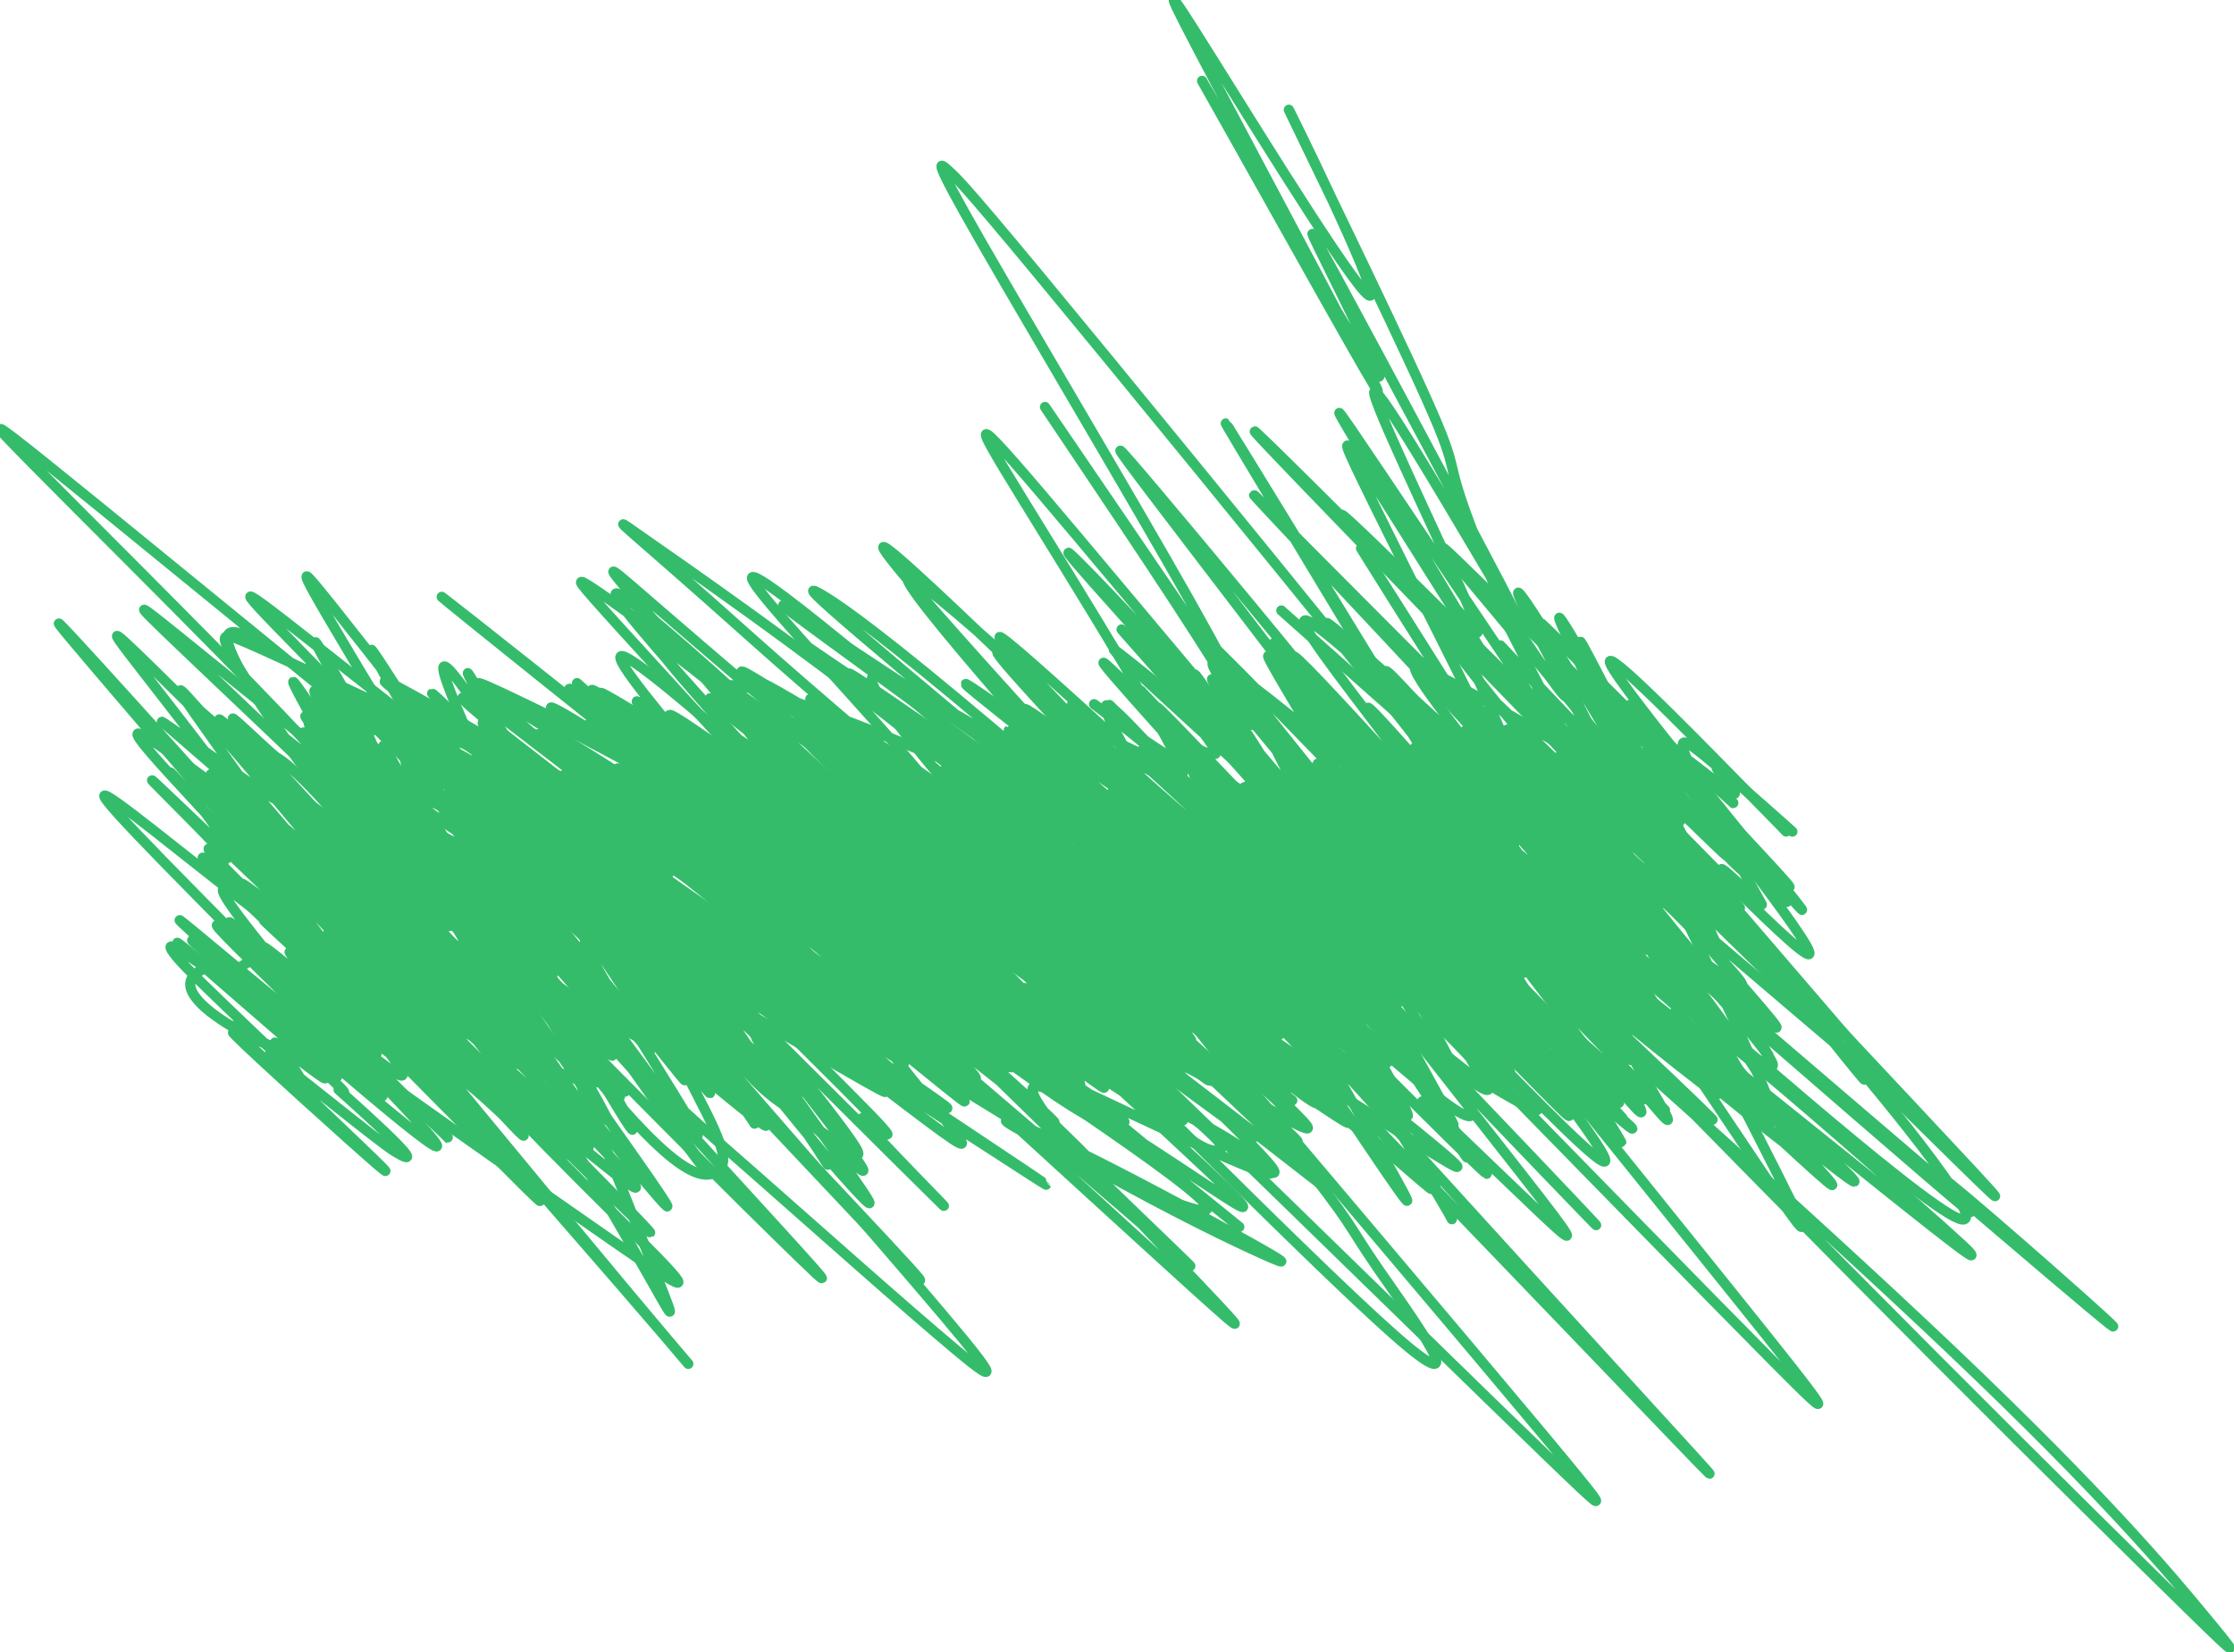 <svg xmlns="http://www.w3.org/2000/svg" width="438" height="324" fill="none"><path stroke="#34BC6B" stroke-linecap="round" stroke-width="2" d="M350.189 163.054c-.07-.088-.14-.175-9.795-10.025s-28.893-29.46-23.981-21.641c4.912 7.82 34.556 43.663 36.771 46.805 2.215 3.143-23.897-27.502-23.85-26.544.048.957 27.046 34.447 25.356 35.455-1.69 1.009-32.888-31.479-48.433-47.789-15.545-16.311-14.493-15.46-5.867-6.017 8.625 9.442 24.793 27.451 21.968 25.246-2.825-2.206-25.134-25.17-16.623-15.703 8.51 9.467 48.515 52.062 69.338 74.286 20.823 22.223 21.253 22.785 2.3 4.1-18.954-18.685-57.304-56.634-66.204-64.235-8.9-7.601 12.813 16.295 6.484 11.036-6.329-5.26-41.356-40.4-59.119-58.278-17.762-17.879-17.198-17.43 4.019 5.176s63.07 67.356 58.727 65.014c-4.343-2.341-56.151-53.129-64.395-57.93-8.245-4.801 28.643 37.924 26.619 40.776-2.025 2.852-44.081-35.465-45.732-32.896-1.651 2.569 38.377 47.183 59.148 70.387 20.771 23.203 21.074 23.643 5.208 10.284-15.865-13.36-47.908-40.532-51.061-41.212-3.153-.681 23.553 25.953 11.914 15.851-11.639-10.102-62.432-57.747-66.722-60.202-4.289-2.455 39.465 41.724 62.489 65.111 23.025 23.386 23.992 24.641-1.533 4.541-25.525-20.101-77.572-61.595-85.271-62.27-7.698-.674 30.529 40.727 50.379 62.273 19.851 21.546 20.167 21.981.951 6.613-19.217-15.368-57.975-46.552-78.406-62.916-20.431-16.365-21.361-16.964-2.89 4.051 18.471 21.014 56.372 63.66 54.54 67.63-1.832 3.969-44.544-32.031-51.431-35.074-6.888-3.044 23.343 27.961 13.384 23.848-9.959-4.112-61.024-44.281-87.524-65.166-26.5-20.886-26.889-21.27-11.975-6.002s45.142 46.199 42.35 47.314c-2.791 1.116-39.52-28.521-58.704-44.054-19.184-15.532-19.712-16.062 1.823 4.384 21.535 20.445 65.149 61.883 72.182 73.394 7.034 11.51-23.834-8.163-26.863-5.834-3.03 2.329 22.714 27.256 35.102 39.652 12.389 12.396 10.642 11.504-5.075.613-15.718-10.892-45.353-31.756-63.64-45.117-18.285-13.362-24.325-18.588-12.022-7.793 12.303 10.795 43.132 37.771 41.51 34.311-1.623-3.46-36.63-38.174-53.382-55.351-16.752-17.177-14.19-15.766-1.614-5.908 12.576 9.859 35.086 28.122 35.354 25.765.268-2.357-22.388-25.889-32.735-37.246-10.347-11.357-7.699-9.826 6.009.131 13.707 9.957 38.392 28.294 54.865 41.587 16.474 13.294 23.989 20.989 14.107 12.11-9.882-8.878-37.387-34.563-51.263-47.704-13.875-13.14-13.286-12.957 7.053 2.227 20.34 15.184 60.411 45.364 62.868 43.606 2.458-1.758-33.913-36.368-34.692-40.818-.78-4.45 35.134 22.309 31.87 14.945-3.265-7.364-46.796-49.662-38.234-40.595 8.563 9.066 70.538 70.779 90.923 91.029 20.385 20.251-2.697-2.832-6.983-7.897-4.285-5.066 10.926 8.584.49-2.18-10.436-10.765-46.98-46.359-64.227-63.842-17.246-17.483-14.088-15.776 3.545-1.987 17.632 13.79 49.643 39.611 66.31 53.108 16.667 13.498 17.021 13.89 4.213 1.848-12.808-12.041-38.788-36.527-51.355-48.66-12.567-12.133-10.932-11.17 13.61 7.721 24.541 18.892 71.941 55.684 72.858 52.776.918-2.907-46.085-46.628-52.587-51.674-6.503-5.046 28.918 29.907 20.189 19.416-8.728-10.49-62.68-67.484-62.125-70.447.555-2.963 57.253 49.832 66.633 60.504 9.38 10.673-30.275-22.378-33.987-21.906-3.712.472 29.721 35.468 28.606 38.622-1.116 3.153-37.793-26.596-37.577-26.045.217.552 38.439 32.307 40.458 29.457 2.018-2.85-33.325-41.267-51.892-61.544-18.566-20.277-19.285-21.251-18.992-21.43.293-.178 1.619.468 20.366 14.158 18.746 13.689 54.873 40.404 53.785 34.27-1.087-6.133-40.482-45.924-40.673-49.191-.191-3.268 40.017 31.194 60.9 49.151 20.882 17.958 21.221 18.369 14.093 11.417-7.127-6.953-21.73-21.279-13.757-14.869 7.974 6.41 38.967 33.991 37.788 33.137-1.18-.853-35.47-30.976-53.511-46.761-18.042-15.785-18.796-16.319 3.594 10.278 22.391 26.597 67.948 80.341 91.81 108.673 23.863 28.332 24.65 29.623 24.576 29.922-.074.298-1.034-.436-21.347-20.204-20.314-19.769-59.951-58.55-73.836-71.623-.8-.754 13.369 15.913 14.182 17.156.169.259-.468-.09-14.958-13.841-14.49-13.75-42.893-40.855-41.212-41.563 1.681-.709 34.306 25.799 36.739 23.165 2.433-2.634-26.315-35.213-19.493-30.813 6.823 4.399 50.086 46.766 60.887 55.831 10.8 9.064-12.175-16.456-16.284-22.493-4.11-6.038 11.341 8.182-2.242-8.217-13.583-16.398-56.668-63.845-57.444-68.117-.777-4.273 42.062 36.066 54.703 46.614 12.641 10.548-6.214-9.917 2.167-1.547 8.38 8.37 44.567 46.195 63.373 65.94 18.805 19.745 19.132 20.263 4.06 4.563-15.072-15.7-45.553-47.633-55.638-57.914-10.085-10.28 1.149 2.061 6.334 7.967 5.186 5.906 3.983 5.002-13.202-11.157-17.184-16.16-50.314-47.548-43.194-38.668 7.12 8.88 55.494 58.98 62.67 68.095 7.177 9.114-28.31-24.276-32.213-26.747-3.902-2.47 24.854 26.991 21.575 24.221-3.279-2.771-39.464-38.666-30.223-28.207 9.241 10.459 65.005 68.36 93.964 98.507 28.958 30.146 29.421 30.783 7.057 6.305-22.365-24.479-67.57-74.093-76.229-84.183-8.658-10.09 20.6 20.848 5.551 4.304-15.05-16.544-75.293-81.508-75.504-84.333-.211-2.826 61.436 58.454 81.184 76.833 19.748 18.38-4.272-7.999-6.209-10.838-1.938-2.838 18.935 18.662 12.186 11.094-6.748-7.568-41.75-44.855-42.789-46.168-1.039-1.313 32.945 34.477 37.97 39.016 5.026 4.54-19.936-23.257-21.447-25.454-1.511-2.196 21.185 22.05 17.921 18.214-3.265-3.835-33.18-36.486-35.495-39.81-2.315-3.324 23.875 23.67 25.887 25.407 2.011 1.737-20.949-22.601-18.55-20.054 2.4 2.546 30.856 32.714 38.112 39.704 7.255 6.99-7.551-10.112-1.599-3.188 5.952 6.924 33.111 38.392 28.113 33.674-4.998-4.719-42.977-46.578-47.426-51.395-4.449-4.817 25.782 28.676 22.05 24.684-3.731-3.993-42.342-46.485-35.272-39.59 7.069 6.894 60.987 64.463 79.228 82.047 18.241 17.584-.83-6.561-6.825-14.97-5.996-8.409 1.661-.35-6.416-10.681s-32.119-39.296-44.749-54.588c-12.631-15.291-13.12-16.031-13.058-16.214.062-.183.69.214 16.256 16.111 15.565 15.896 46.048 47.28 61.972 63.751 15.924 16.472 16.365 17.08.917 1.164-15.447-15.916-46.797-48.376-62.659-64.622-15.862-16.247-15.288-15.296 5.049 10.027s60.419 74.989 81.485 101.233c21.066 26.244 21.901 27.56 8.839 14.402-13.062-13.157-40.047-40.829-52.386-53.437-12.34-12.608-9.216-9.313-15.983-17.006-6.767-7.692-23.52-26.473-20.335-25.052 3.186 1.422 26.816 23.613 29.222 24.718 2.406 1.105-17.128-19.549-20.418-22.904-3.291-3.354 10.255 11.217.638.583-9.616-10.634-42.806-46.915-54.293-59.906-11.487-12.99-.266-1.592 10.946 10.494 11.211 12.085 22.072 24.511 23.592 26.482 1.52 1.97-6.632-6.892-4.217-3.557 2.415 3.335 15.643 19.137 10.668 14.266-4.975-4.87-28.553-30.892-32.708-35.475-11.834-13.056 19.728 22.178 16.403 19.121-5.87-5.395 24.564 27.351 34.688 38.593 10.124 11.242 10.467 11.735 7.345 8.589-3.123-3.146-9.722-9.946-12.864-13.012-3.143-3.066-2.629-2.192-.659.515 1.97 2.707 5.382 7.222.138 1.596s-19.246-21.528-18.521-21.072c.725.457 16.601 17.753 19.715 20.096 3.115 2.343-7.013-10.791-6.793-12.392.221-1.601 11.097 8.73 8.401 4.043-2.695-4.686-19.291-24.704-18.184-23.546 1.106 1.158 20.419 24.1 24.296 27.702 3.877 3.602-8.268-12.831-14.195-21.033-5.927-8.202-5.269-7.675 2.206 1.084 7.475 8.758 21.747 25.732 18.957 21.645-2.789-4.087-23.071-29.748-23.611-29.359-.541.388 19.275 27.605 24.923 36.403 5.647 8.797-3.475-1.65-2.918.09.558 1.74 11.071 15.983 5.808 10.525-5.262-5.459-26.619-31.05-22.63-26.298 3.989 4.752 33.972 40.624 38.902 45.323 4.931 4.698-16.097-22.863-19.29-27.396-3.192-4.534 12.089 14.795 9.224 11.399-2.866-3.396-24.342-30.101-35.107-43.644s-10.169-13.114 1.259.351c11.427 13.465 33.666 39.953 33.933 39.5.267-.453-22.113-28.649-19.924-24.96s29.625 40.119 29.504 40.91c-.12.792-28.629-35.158-42.999-53.449-14.369-18.29-13.737-17.832-1.95-4.853 11.786 12.98 34.707 38.466 39.663 42.642 4.956 4.176-8.749-13.731-9.93-16.034-1.181-2.304 10.577 11.537 8.748 7.953-1.828-3.584-17.599-25.013-17.638-26.198-.039-1.184 16.131 18.525 14.27 16.161-1.86-2.363-22.242-27.396-27.028-33.353-4.787-5.958 6.638 7.92 12.701 15.334 6.062 7.414 6.415 7.943-1.429-1.271-7.844-9.214-23.896-28.187-24.15-28.306-.254-.118 15.776 19.193 18.232 22.155 2.456 2.962-9.148-11.01-14.786-18.16-5.637-7.15-4.956-7.055 4.473 3.032 9.43 10.087 27.588 30.164 39.622 44.206 12.035 14.042 17.395 21.442 10.293 13.774-7.101-7.669-26.827-30.628-27.878-32.36-1.051-1.732 17.171 18.46 17.854 18.834.683.374-16.726-19.682-20.14-23.597-3.414-3.915 7.694 8.917 12.669 15.026 4.975 6.108 3.48 5.103-4.296-2.854-7.776-7.958-21.788-22.839-29.845-31.641-8.057-8.803-9.735-11.077-10.185-11.844-.449-.767.381.043 10.115 12.265 9.734 12.222 28.346 35.832 31.613 38.221 3.266 2.389-9.378-17.158-10.396-20.022-1.018-2.864 9.972 11.547 7.913 9.17-2.059-2.378-17.5-21.981-20.366-26.26-2.866-4.279 7.311 7.36 12.8 13.572 5.489 6.213 5.982 6.646 6.122 6.533.14-.114-.088-.787-3.098-5.921s-8.795-14.71-11.472-19.412c-2.677-4.703-2.072-4.243 7.276 6.078 9.348 10.321 27.42 30.488 36.188 39.741 8.768 9.252 7.685 6.978 1.662-1.585-6.022-8.562-16.952-23.344-22.277-30.727-5.325-7.384-4.713-6.922 2.208 1.109 6.921 8.031 20.132 23.616 27.212 32.155 7.08 8.539 7.628 9.558 6.82 9.358-.808-.199-2.989-1.648-11.3-11.041-8.311-9.392-22.685-26.684-29.551-35.286s-5.789-7.991 1.592-.754 21.034 21.082 22.866 23.041c1.832 1.96-8.57-8.385-14.181-13.897-5.61-5.512-6.115-5.877-6.307-5.802-.192.074-.056.599 4.71 9.533 4.766 8.933 14.157 26.26 8.656 23.674-5.501-2.585-26.181-25.608-28.625-26.029-2.444-.421 13.973 22.456 16.493 27.087 2.519 4.631-9.356-9.677-7.129-6.831 2.226 2.847 18.915 23.283 27.831 34.086 8.916 10.803 9.555 11.354 9.763 11.248.208-.107-.035-.886-7.827-13.768-7.792-12.882-23.127-37.843-21.715-38.449 1.413-.605 20.036 23.902 29.501 36.218 9.464 12.316 9.205 11.699.849-1.417-8.357-13.116-24.804-38.712-26.303-44.45-1.5-5.738 12.446 9.158 19.217 16.117 6.77 6.959 5.941 5.529-4.182-5.878-10.124-11.407-29.518-32.747-30.22-32.486-.701.262 17.877 22.771 27.575 34.611 9.699 11.84 9.955 12.328 9.83 12.406-.125.079-.638-.266-9.892-9.108-9.255-8.842-27.234-26.17-26.651-22.029.584 4.141 20.276 30.276 18.274 27.57-2.003-2.707-26.298-35.048-29.832-40.929-3.535-5.881 14.427 15.68 23.371 26.532 8.945 10.852 8.327 10.343 2.611 3.853-5.715-6.49-16.51-18.945-13.485-14.194 3.025 4.752 20.198 27.088 22.309 30.17 2.111 3.083-11.36-13.764-11.033-11.305.327 2.459 14.86 24.735 15.227 26.404.367 1.669-13.872-17.943-16.166-21.169-2.294-3.226 7.788 10.529 6.627 8.766-1.16-1.764-13.869-19.463-9.48-11.935 4.388 7.528 26.259 40.819 26.238 42.878-.02 2.059-22.595-28.123-30.095-37.832-7.501-9.709.757 1.97 4.733 7.469 3.976 5.499 3.42 4.464-7.558-9.612-10.977-14.077-32.359-41.164-37.943-48.17-5.584-7.006 5.278 6.889 2.731 3.45-2.548-3.439-18.835-24.634-27.443-35.975-8.609-11.34-9.045-12.186.228-1.203 9.273 10.982 28.269 33.817 39.978 48.566 11.71 14.749 15.556 20.72 17.917 24.615 3.291 5.432 3.812 7.814 9.022 16.984 4.979 8.766 15.979 25.123 21.09 32.828 5.111 7.705 4.326 6.069-1.694-3.464s-17.251-26.914-19.252-30.685c-2.002-3.77 5.568 6.595 4.565 5.4-1.002-1.196-10.805-14.267-15.397-20.081-4.592-5.814-3.676-3.975 3.791 8.609 7.466 12.585 21.455 35.86 6.534 21.179-14.922-14.681-59.178-68.023-81.568-94.632-22.39-26.608-21.573-24.868-11.014-7.695 10.559 17.174 30.834 49.729 31.433 53.82.598 4.092-19.095-21.266-14.396-10.71 4.699 10.557 34.386 57.796 33.892 58.762-.494.965-32.069-45.775-38.859-55.589-6.789-9.814 12.163 18.715 12.296 18.26.133-.455-19.127-30.759-13.62-23.02 5.508 7.738 36.367 54.436 52.025 77.873 15.659 23.437 15.181 22.198 7.423 8.554-7.757-13.643-22.781-39.654-22.996-42.569-.215-2.915 14.835 18.053 22.613 28.569 7.778 10.516 7.829 9.944-.598-5.456-8.427-15.399-25.334-45.607-24.172-47.127 1.161-1.521 20.903 26.562 20.779 24.002-.123-2.56-20.709-36.614-23.518-41.733-2.809-5.119 12.784 19.73 14.028 22.487 1.243 2.757-12.336-17.331-12.482-15.014-.147 2.317 13.55 27.647 14.625 32.498 1.074 4.85-10.891-11.548-16.687-19.258-5.797-7.71-5.064-6.236 2.541 6.921 7.604 13.157 22.057 37.952 30.101 52.091 8.043 14.139 9.239 16.871 9.676 17.734.437.862.08-.228-9.253-15.591s-27.631-44.966-30.235-51.518c-2.604-6.551 11.04 10.846 11.761 9.816.721-1.031-11.893-21.017-8.599-15.9 3.294 5.116 22.88 35.94 32.303 50.247 9.423 14.307 8.09 11.162-1.819-5.53-9.908-16.692-28.353-46.837-32.925-54.52-4.572-7.683 5.287 8.009 10.046 15.266 4.759 7.257 4.119 5.602-3.132-6.818-7.251-12.42-21.095-35.555-18.023-31.623 3.071 3.932 23.477 35.633 26.674 39.898 3.197 4.265-11.433-19.865-18.607-31.465-7.175-11.6-6.45-9.937.053 1.203 6.503 11.139 18.761 31.706 24.949 41.981 6.187 10.276 5.932 9.636-.847-1.081-6.779-10.717-20.073-31.492-17.491-25.258 2.582 6.234 21.443 40.108 30.812 56.551 9.369 16.442 8.673 14.428 4.383 6.315s-12.153-22.264-12.469-22.827c-.316-.563 7.154 12.89 10.743 19.101 3.589 6.212 3.07 4.775-5.177-10.068-8.247-14.842-24.208-43.046-25.198-46.087-.99-3.041 13.474 19.936 21.457 32.832 7.983 12.896 9.047 15.015 11.158 18.162 2.111 3.147 5.237 7.257-3.244-8.639-8.481-15.895-28.663-51.921-31.493-56.326-2.83-4.405 12.303 23.903 19.966 38.077 7.663 14.175 7.397 13.358 3.947 6.161-3.449-7.198-10.075-20.752-7.969-19.371 2.106 1.381 13.143 18.108 19.629 27.684 6.486 9.577 8.086 11.496-10.67-16.253-18.756-27.748-57.916-85.221-67.825-99.737-9.909-14.515 10.62 15.67 22.656 34.08 12.037 18.411 14.96 24.134 15.544 24.543.584.409-1.259-4.671-12.431-24.469-11.173-19.798-31.619-54.161-41.208-70.9-9.589-16.74-7.701-14.816-6.202-13.464 1.499 1.353 2.551 2.075 17.896 20.59 15.346 18.516 44.951 54.804 60.268 73.763 15.317 18.96 15.449 19.493 15.771 20.244.322.752.83 1.706 6.874 10.991s17.608 26.873 24.718 38.367c7.111 11.494 9.418 16.361-8.86-13.096-18.277-29.458-57.21-93.388-61.706-100.503-4.497-7.115 26.623 44.522 43.066 71.641 16.442 27.119 17.265 28.156 17.629 28.176.365.02.247-1.008-4.173-12.288-4.419-11.281-13.138-32.782-8.793-27.248 4.345 5.533 22.017 38.754 20.626 35.067-1.392-3.687-22.382-45.289-33.435-67.43-11.053-22.141-11.533-23.56-11.553-24.116-.021-.556.431-.204 7.819 11.449s21.697 34.596 21.193 33.386c-.504-1.211-16.255-27.271-24.543-41.06-8.287-13.79-8.633-14.518 2.846 2.57 11.478 17.087 34.791 52.012 39.952 58.803 5.162 6.791-8.535-15.61-4.521-5.67 4.015 9.939 26.155 52.9 37.575 75.319 11.42 22.419 11.449 22.995 1.65 8.489-9.798-14.507-29.425-44.114-33.411-49.973-3.985-5.859 8.265 12.926 3.796 5.985-4.469-6.942-26.029-40.18-27.516-42.537-1.488-2.357 17.751 27.174 17.203 25.914-.547-1.261-21.463-34.208-32.021-50.966-10.558-16.759-10.124-16.33-.089-.494 10.035 15.837 29.658 47.068 31.349 50.844 1.69 3.776-15.145-20.85-15.75-19.095-.605 1.756 15.532 30.639 13.681 30.504-1.85-.136-22.177-30.165-25.467-33.981-3.289-3.815 11.075 19.494 19.11 33.041 8.035 13.547 9.305 16.626 2.238 7.819-7.067-8.807-22.509-29.593-22.76-26.401-.252 3.192 15.154 30.991 13.562 32.057-1.592 1.065-20.65-25.446-25.045-30.487-4.394-5.041 6.454 12.19 6.597 13.801.144 1.611-10.746-12.921-9.389-9.732 1.357 3.188 15.29 24.537 16.289 25.425.999.887-11.36-19.334-12.461-22.34-1.1-3.005 9.432 11.819 8.122 7.353-1.311-4.466-14.783-28.671-17.977-35.66-3.194-6.989 4.297 3.971 2.713 1.478-1.585-2.493-12.473-18.77-9.856-13.74 2.616 5.03 19.066 31.862 23.049 38.77 3.983 6.908-5-6.921-5.777-7.994-.776-1.072 6.926 11.031 6.258 9.944-.668-1.088-9.939-15.732-7.705-12.772 2.234 2.961 16.255 23.971 17.561 25.958 1.306 1.988-10.527-15.683-10.31-14.859.218.823 12.844 20.677 10.479 16.999-2.365-3.679-20.104-31.491-16.269-31.359 3.835.132 29.781 29.05 43.015 43.347 13.234 14.297 12.968 13.096 6.09-.467s-20.361-39.452-20.717-43.734c-.355-4.283 12.827 13.826 15.106 15.109 2.279 1.284-6.744-14.807-3.504-10.208 3.24 4.598 19.017 30.373 20.486 32.726 1.47 2.352-11.845-19.5-18.93-31.023-7.085-11.524-7.536-12.057-1.582-.613 5.955 11.443 18.329 34.881 17.236 34.347-1.092-.533-16.026-25.747-23.591-38.452-7.565-12.705-7.309-12.136-1.849-3.045 5.461 9.092 16.118 26.689 15.248 25.446-.87-1.243-13.59-21.859-20.031-32.21-6.441-10.352-6.218-9.815 1.708 4.783 7.925 14.597 23.546 43.239 24.877 47.157 1.331 3.918-12.103-17.755-14.646-21.772-2.544-4.017 6.208 10.28 2.697.207-3.512-10.074-19.552-44.951-22.775-54.27-3.223-9.319 6.857 7.977 4.063.514-2.795-7.463-18.769-40.209-19.744-44.766-.975-4.557 13.535 20.068 21.171 32.963 7.636 12.896 7.958 13.318 7.94 13.016-.017-.302-.383-1.339-10.147-19.768-9.763-18.428-28.914-54.215-30.944-57.46-2.03-3.245 13.639 27.136 12.929 27.731-.711.595-18.277-29.518-27.556-45.537-9.278-16.019-9.737-17.031-.436-.46 9.302 16.57 28.378 50.755 27.679 48.712-.699-2.043-21.75-41.35-32.302-61.333-10.552-19.984-9.968-19.453.095-3.376 10.063 16.077 29.586 47.685 30.812 46.076 1.226-1.61-16.436-37.395-16.017-36.383.42 1.013 19.456 39.908 26.907 56.51 7.451 16.6 2.739 9.73 9.71 27.626 6.971 17.896 25.767 60.769 35.057 81.577 9.291 20.808 8.507 18.252.729 2.069-7.779-16.182-22.527-45.914-18.787-40.351 3.74 5.563 26.416 47.321 36.039 63.229 9.623 15.907 5.506 4.698-4.415-16.485-9.922-21.183-25.523-52.001-30.343-61.125-4.819-9.125 1.616 4.376-1.011 1.684-2.627-2.693-14.513-21.988-12.044-16.109 2.47 5.879 19.653 37.517 30.216 58.102 10.563 20.584 13.984 29.155 9.718 22.998-4.265-6.157-16.321-27.302-16.891-28.049-.57-.748 10.712 19.544 8.449 13.732-2.263-5.812-18.412-38.343-19.414-42.891-1.002-4.548 13.633 19.872 20.895 31.736 7.262 11.865 6.707 10.434-2.142-6.18-8.85-16.614-25.978-48.368-27.601-52.848-1.624-4.479 12.777 19.277 20.321 31.792 7.544 12.516 7.794 13.069 4.887 7.776-2.908-5.294-8.981-16.451-6.991-12.371 1.99 4.08 12.228 23.736 9.696 18.439-2.532-5.296-18.144-36.14-19.832-40.679-1.687-4.539 11.022 18.161 18.05 30.976 7.027 12.815 7.987 15.057 4.406 8.291-3.582-6.767-11.734-22.612-15.765-30.313-4.031-7.701-3.695-6.778 2.49 6.986 6.185 13.764 18.207 40.342 24.586 54.288 6.379 13.947 6.749 14.455 7.13 14.98"/><path stroke="#34BC6B" stroke-linecap="round" stroke-width="2" d="M298.738 135.312c-.046-.046 4.107 4.02 13.383 13.914 5.286 5.638 10.999 13.202 14.357 17.501 3.358 4.299 3.996 5.276-12.99-12.333s-51.617-53.834-50.342-53.439c1.275.395 39.504 38.509 59.78 58.87 20.275 20.362 21.438 21.816 14.028 13.42-7.41-8.397-23.428-26.689-19.386-21.841 4.043 4.847 28.632 33.388 41.452 48.325 12.819 14.938 13.125 15.407-2.442 2.167-15.566-13.24-47.014-40.205-61.493-51.406-14.48-11.2-11.038-5.82-13.689-7.475-2.651-1.654-11.499-10.505-16.297-15.367s-5.277-5.466-5.008-5.492c.269-.026 1.301.545 16.583 14.421 15.282 13.875 44.784 41.039 59.725 54.624 14.942 13.585 14.431 12.768 6.227 3.276-8.203-9.491-24.083-27.634-32.503-37.149-8.421-9.516-8.9-9.856-15.35-17.815-6.451-7.96-18.857-23.528-10.988-15.987 7.868 7.542 36.389 38.665 44.456 47.942 4.392 5.051-18.372-17.843-16.55-16.182 1.412 1.288 3.59 3.718-2.653-2.316-6.243-6.033-21.03-20.541-16.427-15.644 4.604 4.896 29.047 29.638 35.032 35.659 5.985 6.02-7.227-7.43-6.182-6.231 1.045 1.199 16.749 17.455 11.009 12.808-5.74-4.648-33.399-30.69-34.401-29.041-1.001 1.65 25.494 31.781 22.995 31.439-2.498-.341-34.794-32.068-37.877-32.344-3.083-.276 24.026 31.86 24.925 36.73.899 4.869-25.232-18.502-29.48-19.888-4.248-1.386 14.18 19.922 9.062 17.281-5.119-2.64-34.342-29.874-28.033-23.205 6.309 6.669 49.037 48.067 56.546 54.763 7.509 6.695-21.496-22.565-27.692-28.822-6.197-6.257 11.294 11.375 11.197 10.784-.098-.59-18.314-19.939-27.874-30.164-9.561-10.226-9.913-10.742 12.757 9.183s68.375 60.307 98.299 88.768c29.923 28.461 42.681 43.777 49.411 51.913 6.731 8.137 7.048 8.629-2.403-.602-9.45-9.232-28.678-28.202-50.848-50.447-22.169-22.245-46.699-47.19-58.979-59.802-12.28-12.612-11.567-12.137-5.805-6.755 5.762 5.382 16.551 15.657 11.613 10.948-4.938-4.709-25.93-24.713-23.623-22.629 2.307 2.084 28.549 26.864 32.866 31.197 4.316 4.334-14.088-12.529-22.984-20.855-8.897-8.327-7.727-7.605-2.684-3.377 5.044 4.228 13.926 11.94 7.442 5.529s-28.603-27.178-39.714-37.777c-11.11-10.6-10.542-10.401 10.331 6.961 20.873 17.363 62.034 51.884 72.936 60.246 10.902 8.361-9.702-10.483-14.822-14.261-5.119-3.779 5.871 8.078 10.98 13.827 5.109 5.749 4.005 5.03-14.369-12.082-18.375-17.111-53.986-50.594-52.037-49.279 1.949 1.315 42.538 38.443 53.179 47.03 10.641 8.587-9.897-12.492-8.464-12.868 1.433-.376 25.458 20.59 38.168 31.783 12.71 11.193 13.377 11.978 13.438 12.334.062.357-.503.261-18.418-14.076-17.914-14.337-53.161-42.914-59.655-47.188-6.494-4.274 16.834 16.62 29.026 27.601 12.192 10.981 12.543 11.416.938 2.483-11.604-8.933-35.174-27.247-47.523-36.894-12.349-9.647-12.763-10.073-.341-.449s37.692 29.309 50.053 39.083c12.362 9.774 11.048 9.039 1.951 1.728-9.096-7.311-25.936-21.176-34.275-28.091-8.339-6.915-7.667-6.459-4.256-3.325 3.412 3.134 9.542 8.933 5.909 6.279s-17.214-13.936-11.074-8.904c6.14 5.032 32.413 26.721 37.147 29.823 4.733 3.102-12.869-13.039-21.625-21.247-8.756-8.207-8.132-7.992.004-1.202 8.136 6.789 23.764 20.147 23.188 20.049-.577-.098-17.833-14.056-22.196-17.32-4.363-3.265 4.689 4.587 9.524 8.822 4.834 4.234 5.176 4.614-3.137-2.499-8.314-7.112-25.294-21.729-26.137-22.582-.843-.853 14.966 12.502 15.247 12 .281-.501-15.445-15.265-11.839-13.241 3.606 2.023 27.02 21.28 34.406 26.988 7.386 5.709-1.965-2.714-4.27-5.111-2.305-2.398 2.72 1.486-.041-1.029-2.762-2.516-13.462-11.55-18.736-16.107-5.273-4.557-4.797-4.363 4.736 3.284 9.532 7.648 28.105 22.744 31.771 24.071 3.666 1.327-8.139-11.573-13.452-17.838-5.312-6.265-3.775-5.505.33-2.684 4.105 2.821 10.731 7.68 6.437 2.641-4.294-5.038-19.707-20.122-27.991-28.163-8.284-8.041-8.971-8.583-1.781-1.5 7.189 7.082 22.276 21.803 20.904 19.759-1.371-2.043-19.657-21.299-28.722-31.015-9.064-9.716-8.352-9.308.1-2.354s24.624 20.441 25.683 21.78c1.059 1.338-13.484-9.882-12.377-8.035 1.107 1.847 18.305 17.102 22.268 19.93 3.962 2.828-5.832-7.234-8.078-8.297-2.245-1.063 3.354 7.177 2.694 7.851-.659.674-7.747-6.47-12.443-10.991s-6.785-6.203-1.966.105c4.819 6.308 16.609 20.657 21.004 25.909 4.396 5.252 1.038.971-.453-.238-.997-.807 1.854 7.438 5.316 14.027 1.053 2.005.794 1.226-2.201-3.255-2.994-4.482-8.687-12.658-18.269-24.142-9.581-11.483-22.88-26.027-29.947-33.711-7.068-7.684-7.503-8.069-.096-.084 7.406 7.984 22.667 24.349 30.262 32.112 7.595 7.762 7.061 6.425 2.324-.144-4.738-6.569-13.662-18.331-18.594-24.725-4.933-6.394-5.603-7.064-.367-.479 5.236 6.586 16.398 20.447 12.217 16.557-4.181-3.889-24.043-25.949-24.399-28.673-.357-2.725 19.394 14.555 29.346 22.83 9.951 8.274 9.506 7.02 6.076 2.26-3.43-4.761-9.829-12.989-9.521-12.486.309.503 7.52 9.987 10.876 14.089 2.317 2.832-6.937-10.716-12.161-19.927-2.147-3.786 19.951 19.261 21.143 18.857 1.192-.404-13.253-18.558-17.448-24.103-4.194-5.544 2.3 2.072 5.347 5.425 3.046 3.354 2.448 2.214.823-.065-4.114-5.769-7.407-9.48-7.909-9.654-.162-.056.242.812 5.548 8.279s15.6 21.726 14.935 22.092c-.664.365-12.598-13.594-14.758-15.864-2.159-2.27 5.818 7.572 4.077 5.822-1.741-1.751-13.441-15.392-13.119-15.187.323.205 13.023 14.67 19.152 21.144 6.129 6.474 5.302 4.518 3.396 1.38-1.907-3.138-4.869-7.399-6.242-9.291-.979-1.35 5.177 8.531 10.559 18.381.41.75-7.73-7.486-7.915-6.912-.186.575 6.849 10.116-1.009 1.149-7.858-8.967-30.821-36.732-43.196-51.549-12.375-14.818-13.466-15.846-3.919-6.549 9.547 9.298 29.765 28.952 40.025 38.804 9.826 9.434 8.533 7.542 11.145 10.298 3.73 3.934 12.26 13.091 9.905 11.024-2.355-2.067-15.873-15.616-22.502-22.05-6.63-6.435-5.961-5.345-2.507-.903 3.453 4.443 9.671 12.205 9.319 12.431-.351.226-7.459-7.32-6.288-6.119 1.171 1.201 10.836 11.378 10.026 10.849-.811-.529-12.39-12.072-14.568-13.809-2.178-1.737 5.396 6.681 4.116 5.628-1.28-1.052-11.644-11.83-11.403-11.491.242.339 11.403 12.122 12.601 12.898 1.198.775-7.906-9.813-5.913-8.841 1.993.972 15.359 13.824 22.065 20.183 6.705 6.36 6.345 5.836.412-1.034-5.934-6.871-17.43-20.072-23.029-26.65-5.6-6.577-4.954-6.131-1.746-3.132 3.208 2.999 8.959 8.536 6.315 5.772-2.644-2.765-13.857-13.999-19.91-19.998-6.052-5.999-6.605-6.423-2.718-2.489 3.886 3.934 12.227 12.239 15.988 15.785 3.761 3.546 2.687 2.08 1.124.21-1.563-1.87-3.584-4.1-1.017-1.552 2.566 2.548 9.781 9.942 10.928 11.265 1.147 1.323-3.994-3.649-2.193-2.201 1.8 1.448 10.697 9.468 10.634 9.425-.062-.042-9.353-8.389-9.755-9.044-.401-.654 8.37 6.638 9.557 6.901 1.187.264-5.474-6.723-2.827-4.863 2.647 1.86 14.804 12.778 14.225 12.27-.579-.508-14.263-12.772-19.569-16.684-6.142-4.529 4.302 11.907 4.614 14.547.065.547-.562.998-1.619.993-1.057-.004-2.751-.497-14.75-7.524-11.998-7.026-34.249-20.573-41.858-23.651-4.381-1.771 10.171 15.561 13.981 20.951 3.264 4.618 4.401 8.84 4.888 11.679.215 1.251-.053 2.172-.682 2.838-1.388 1.469-6.045 1.373-13.13.732-3.902-.352-8.34-1.509-15.129-3.792-6.788-2.284-15.771-5.851-20.724-7.772-4.954-1.922-5.607-2.091 3.916 7.218 9.523 9.308 29.242 28.098 33.943 33.94 4.701 5.842-6.214-1.833-5.051 3.492 1.163 5.325 14.735 23.884 5.019 17.549-9.717-6.334-43.132-38.123-42.43-36.524.702 1.599 36.532 37.549 45.964 46.653 9.432 9.103-8.62-9.731-9.883-11.572-1.263-1.841 14.811 13.882 22.852 21.495 8.041 7.613 7.562 6.641-3.712-7.776-11.273-14.417-33.327-42.248-41.244-53.399-7.917-11.151-1.03-4.777-7.818-10.018-6.789-5.241-27.461-22.29-24.681-19.037 2.781 3.252 29.642 27.322 45.297 41.847 15.655 14.525 19.292 18.775 21.313 21.219 2.021 2.444 2.316 2.953 1.773 2.873-.543-.08-1.932-.764-6.27-4.123-4.338-3.359-11.583-9.371-14.978-12.248-2.786-2.361 4.669 4.718 7.312 6.845 4.759 3.831-19.063-20.612-25.621-27.633-6.557-7.022-4.21-4.539-10.059-10.091-5.849-5.552-19.966-19.215-15.982-15.34 3.984 3.875 26.496 25.702 33.155 32.369 6.658 6.667-3.219-2.487-6.577-5.338s.102.879 1.868 2.225c1.767 1.346 1.734.195 1.222-1.284-1.172-3.385-3.811-6.887-6.398-10.33-2.39-3.178-6.127-6.306-9.783-9.24-1.398-1.122-1.939-1.412 2.495 3.83 4.434 5.241 13.841 16.046 13.11 16.555-.73.51-11.883-9.602-8.287-5.58 3.596 4.022 22.28 22.484 22.708 23.421.428.936-17.965-16.212-22.141-19.823-4.175-3.612 6.424 6.833 1.15 1.776-5.275-5.058-26.744-25.934-23.819-22.628 2.925 3.306 30.895 31.427 39.395 40.2 2.956 3.051-10.849-9.791-11.675-10.806-4.964-6.099-21.202-21.716-20.762-22.358.44-.643 17.528 14.626 22.639 19.117 5.112 4.491-2.269-2.259-2.303-1.893-.033.365 7.506 8.051 1.603 3.215-5.903-4.837-25.477-22.429-35.395-31.283-9.919-8.855-9.59-8.44-3.012-2.001 6.578 6.439 19.395 18.89 21.685 21.609 2.291 2.72-6.334-4.668-4.571-2.504s14.176 14.105 17.546 17.449c3.369 3.344-2.68-2.269 1.907 2.066s19.994 18.788 19.21 18.808c-.783.02-18.224-14.832-22.306-18.401-5.525-4.832 15.586 12.518 13.959 10.25-3.625-5.053-9.201-10.428-8.553-9.92 3.506 2.75 12.811 11.344 5.998 4.215-6.812-7.129-30.191-30.041-34.15-34.774-3.959-4.733 12.21 9.406 14.425 11.446 2.216 2.04-10.012-8.449-8.065-6.756 1.946 1.694 18.437 15.887 19.922 17.534 1.486 1.647-12.534-9.681-6.487-4.265 6.048 5.415 32.588 27.917 41.363 34.154 8.776 6.236-1.017-4.476-.182-5.336.834-.861 12.592 8.455 6.229 1.225-6.364-7.231-31.206-31.29-34.749-35.184-3.542-3.893 14.967 13.109 17.543 15.368 2.576 2.259-11.342-10.741-4.136-5.268 7.206 5.474 35.957 29.813 43.327 35.505 7.37 5.692-7.513-8.002-10.347-10.681-2.834-2.678 6.831 6.072 4.898 3.806-1.932-2.265-15.757-15.813-13.171-13.994 2.586 1.819 22.001 19.414 21.499 17.923-.502-1.491-21.51-22.602-29.588-31.007-2.998-3.119-3.596-5.245-4.17-6.842-2.723-7.578 25.12 22.896 29.577 26.573 4.458 3.678-6.238-7.125-10.852-11.778-4.614-4.653-2.824-2.828-8.267-7.995s-18.175-17.38-19.101-18.154c-.926-.774 10.341 10.262 15.374 15.764 4.192 4.582-15.232-7.816-22.313-9.402-14.535-3.256 47.82 45.926 50.188 48.813 2.367 2.887-31.806-27.335-44.684-38.927-3.712-3.342 5.14 3.032 1.551-.88-2.292-2.5-6.014-5.59 1.688 1.302 7.703 6.892 26.822 23.977 25.148 21.752-1.675-2.224-24.723-24.276-35.136-34.353-7.623-7.376-13.374-14.833-15.015-19.76-2.792-8.377 30.906 25.396 37.14 30.665 6.235 5.269-5.672-5.163-5.874-5.032-.203.131 11.658 11.14 10.742 10.041-.917-1.098-14.971-14.639-16.414-16.795-1.443-2.156 10.15 7.483 9.779 6.267-.37-1.216-13.057-13.579-10.901-12.476 2.155 1.103 19.537 16.046 20.324 15.811.788-.236-15.545-16.103-19.242-20.083-3.697-3.981 5.736 4.406 4.451 3.327-1.286-1.078-13.576-11.875-20.572-17.908-6.996-6.034-8.325-6.978.582 1.256 8.907 8.233 28.091 25.672 37.709 34.492 9.618 8.819 9.089 8.491 4.828 4.97s-12.238-10.225-12.99-10.495c-.752-.271 5.964 6.094 2.067 3.206-3.896-2.889-18.61-15.223-21.444-17.599-2.835-2.377 6.654 5.578 4.307 3.471-2.347-2.107-16.817-14.518-14.034-13.558 2.784.961 23.259 15.668 25.176 17.208 1.918 1.541-15.343-10.532-23.902-16.3-8.558-5.768-7.892-4.866-1.683 2.083 6.21 6.949 17.942 19.917 24.199 26.886 6.256 6.969 6.681 7.545-2.784.484-9.464-7.061-28.83-21.776-32.263-22.797-3.432-1.021 9.656 12.098 12.709 14.003 3.053 1.905-4.326-7.802 1.214-3.936 5.54 3.867 24.223 21.602 30.712 27.784 6.489 6.182.218.274-2.302-2.423s-1.099-2.004 1.147-.508c2.247 1.495 5.276 3.771 2.087 1.011-3.189-2.76-12.686-10.626-17.198-14.434-4.512-3.809-3.749-3.321 9.207 7.945 12.957 11.267 38.084 33.299 30.736 27.91-7.349-5.39-47.935-38.867-50.927-40.991-2.991-2.124 32.841 28.12 38.644 34.659 5.804 6.538-19.508-11.545-32.909-21.043s-14.125-9.863-7.895-3.613c6.229 6.25 19.436 19.127 26.457 26.126 7.022 6.999 7.459 7.73 6.978 7.824-.48.094-1.892-.471-13.277-7.266-11.384-6.795-32.7-19.803-38.525-21.728-5.826-1.925 4.484 7.626 9.381 12.3 4.898 4.673 4.071 4.177-.603.255-4.674-3.923-13.17-11.257-17.205-14.838-3.458-3.068 5.523 3.946 8.297 5.385 6.705 3.476-24.611-22.776-23.418-21.839 1.194.938 23.378 20.835 34.329 30.775 10.952 9.941 10 9.323 2.524 3.681-7.477-5.643-21.45-16.29-28.989-21.978-7.54-5.688-8.223-6.094-1.694-.231 6.53 5.864 20.293 18.01 17.433 17.383-2.86-.627-22.761-14.394-32.717-21.066-9.957-6.671-9.367-5.829-.896 2.542 8.471 8.372 24.805 24.247 20.636 20.367-4.17-3.88-29.338-27.997-42.727-40.698-13.388-12.701-14.234-13.255-5.809-5.858 8.424 7.397 26.146 22.763 25.985 22.132-.16-.63-18.739-17.722-10.425-11.27 8.315 6.451 44.086 36.965 50.536 43.537 6.449 6.571-17.508-11.723-22.274-15.04-4.765-3.317 10.386 8.897 5.056 3.216-5.329-5.68-31.597-29.627-26.47-27.282 5.128 2.345 42.448 31.707 61.035 46.593 18.586 14.886 17.307 14.407 5.772 7.108-11.536-7.299-33.29-21.403-34.982-21.004-1.693.399 17.335 15.73 15.742 13.168-1.592-2.561-24.383-23.479-29.992-29.782-5.609-6.303 6.652 2.643 6.127 1.407-.526-1.236-14.212-12.925-4.879-5.765 9.334 7.16 42.1 33.522 44.306 33.426 2.206-.095-27.142-27.447-42.615-41.688-15.472-14.242-16.18-14.545-16.338-14.327-.158.218.255.966 8.503 8.608 8.247 7.642 24.316 22.156 22.725 20.037-1.591-2.118-21.33-21.309-31.329-30.958-9.999-9.65-9.66-9.178-.525-.464s27.056 25.656 24.632 25.969c-2.423.313-25.734-16.516-37.531-24.945-11.798-8.428-11.375-7.945 1.472 2.765 12.848 10.711 38.107 31.635 50.738 42.164s11.869 10.028-.758.347c-12.627-9.682-37.094-28.529-37.589-28.333-.495.196 23.724 20.007 26.496 23.074 2.771 3.066-16.64-11.211-15.122-9.403 1.518 1.807 24.554 20.131 23.738 18.801-.815-1.33-26.179-22.87-26.747-23.422-.568-.552 24.43 20.537 24.897 19.733.466-.805-24.356-24.142-20.27-22.941 4.086 1.2 37.833 27.646 37.197 24.393-.636-3.253-36.677-37.006-54.974-54.082-18.298-17.077-17.759-16.455-7.244-7.048 10.514 9.407 30.989 27.579 36.783 32.821 5.794 5.242-3.712-2.997-3.509-2.003.204.995 10.406 11.474 2.349 5.314-8.056-6.16-34.679-29.276-51.626-43.35-16.947-14.075-23.411-18.408-26.192-19.982-2.78-1.575-1.682-.258 7.894 7.927 9.576 8.186 27.596 23.202 32.396 27.208 4.8 4.007-4.166-3.451.514.231 4.68 3.682 23.279 18.729 24.633 19.472 1.354.742-15.1-13.276-23.843-20.656-8.743-7.381-9.275-7.7-2.654-2.094 6.621 5.607 20.413 17.148 21.641 17.175 1.227.027-10.526-11.809-6.129-9.223 4.397 2.585 25.301 19.949 26.714 20.995 1.414 1.046-17.296-14.753-21.936-18.79-4.639-4.036 5.358 4.168 4.667 3.379-.691-.789-12.373-10.82-3.327-4.599 9.045 6.22 39.173 28.996 49.133 36.186 9.96 7.19-1.16-1.895-1.579-2.439-.42-.543 10.199 7.731 4.581 2.054-5.617-5.678-27.791-25.558-38.529-35.515-10.738-9.957-9.367-9.387-2.532-4.622 6.835 4.764 19.092 13.707 17.305 11.442-1.786-2.266-17.988-16.01-13.118-13.68 4.87 2.33 31.302 21.151 41.769 27.853 10.467 6.702 4.168.715 1.708-1.638-2.461-2.353-.892-.89-10.569-8.636-9.678-7.746-30.65-24.746-41.718-33.672-11.067-8.927-11.594-9.265-5.615-3.684 5.978 5.58 18.478 17.089 24.604 22.265 6.127 5.176 5.501 3.671 3.956 1.384-3.718-5.502-4.548-5.82-6.172-6.299-4.535-1.339-12.78-11.926-14.382-13.186-5.569-4.383 10.204 12.461 7.981 12.62-3.063.219-8.356-4.698-13.446-9.039-5.494-4.684 16.209 14.237 16.603 15.376.629 1.817-6.408-2.195-14.739-7.605-5.529-3.591-13.307-9.481-11.915-8.391 1.393 1.091 12.292 9.193 12.698 10.594.407 1.401-10.008-4.144-15.125-6.676-5.116-2.531-4.618-1.882.244 2.79 4.862 4.673 14.072 13.349 19.341 18.451 5.269 5.102 6.318 6.368-3.457.787-9.774-5.58-30.403-18.045-40.472-23.765-10.07-5.72-8.954-4.318-1.425 3.861 7.53 8.18 21.441 23.096 25.425 29.354 3.984 6.258-2.379 3.407-12.853-2.995-10.473-6.402-24.863-16.269-22.042-14.203 2.821 2.066 23.289 16.363 25.044 18.177 1.755 1.814-15.823-9.288-6.671-.332 9.151 8.955 45.565 38.306 54.418 45.852 8.853 7.546-10.958-7.601-11.395-8.687-.436-1.087 19.101 12.348 14.525 7.029-4.577-5.319-33.859-29.799-47.018-41.307-13.159-11.508-9.308-9.303 5.378 1.726s40.091 30.814 53.847 41.648c13.756 10.833 15.093 12.114 15.462 12.568.37.455-.27.043-19.647-16.862-19.377-16.905-57.472-50.291-75.692-66.856-18.22-16.566-15.412-15.299-3.563-7.128s32.653 23.208 42.472 30.721c9.82 7.513 8.026 7.045-2.698.98-10.724-6.065-30.323-17.714-34.779-18.781-4.455-1.067 6.827 8.802 6.779 7.629-.049-1.172-11.769-13.685-4.236-7.462 7.534 6.224 34.677 31.563 48.838 44.834 14.162 13.271 14.52 13.707 14.145 13.562-.376-.145-1.497-.883-12.944-10.326-11.447-9.444-33.187-27.569-43.974-36.703-10.787-9.134-9.963-8.728.772-.801s31.357 23.362 30.385 22.748c-.971-.613-24.159-17.743-28.071-18.745-3.912-1.001 12.155 14.644 20.133 22.248 7.978 7.603 7.381 6.691-3.293-3.037-10.674-9.727-31.408-28.242-44.962-39.543-13.554-11.301-19.3-14.827-22.697-16.837-3.397-2.009-4.269-2.396 8.272 10.418 12.541 12.813 38.523 38.838 51.629 51.914 13.106 13.076 12.55 12.414 5.35 6.236-7.2-6.178-21.026-17.853-14.876-13.901 6.15 3.952 32.695 23.884 27.851 17.709-4.844-6.175-41.881-39.06-42.66-43.783-.78-4.723 35.821 19.711 53.886 31.917 18.064 12.207 16.484 11.443 6.737 5.571-9.747-5.872-27.612-16.83-25.968-14.573 1.644 2.258 23.339 18.064 35.974 27.563 12.635 9.5 15.554 12.214-.152 1.416s-50.125-35.191-59.603-41.132c-9.478-5.94 7.027 7.311 16.28 14.59 9.252 7.279 10.751 8.185 11.184 8.04.433-.144-.246-1.365-4.056-5.694-3.811-4.328-10.733-11.727-18.831-19.277-8.099-7.55-17.164-15.027-22.427-19.224-5.264-4.196-6.45-4.886-6.624-5.023-.174-.137.7.299 12.186 8.82 11.486 8.522 33.557 25.115 39.004 28.002 5.447 2.887-6.4-8.436-17.175-17.648-10.776-9.212-20.121-15.969-18.339-12.895 1.782 3.073 14.976 16.182 5.756 11.516-9.219-4.667-41.252-27.507-42.444-29.548-1.193-2.041 29.426 17.409 36.606 21.571 7.181 4.162-10.003-7.555-19.272-13.798-9.268-6.244-10.1-6.658 2.426 3.222s38.437 30.067 45.621 36.974c7.184 6.907-5.144-.077-12.724-4.217-7.581-4.14-10.04-5.224 3.016 7.417 13.057 12.641 41.703 39.039 45.312 44.139 3.609 5.1-18.686-11.899-29.5-20.43-10.814-8.532-9.47-8.081-4.054-4.981 5.415 3.101 14.862 8.836 10.335 4.088-4.526-4.749-23.312-20.155-32.624-27.937-9.313-7.781-8.584-7.47.643-1.058 9.227 6.411 26.93 18.915 24.926 15.98-2.004-2.935-24.251-21.688-35.201-31.155-10.95-9.467-9.93-9.079 6.893 3.791 16.823 12.87 49.418 38.211 59.245 45.914 9.827 7.703-4.101-3-13.118-9.639-9.018-6.639-12.701-8.89-14.449-9.779-1.327-.675 12.582 12.276 10.794 9.859-12.619-17.062-60.66-55.896-86.068-78.633-25.408-22.737-29.703-25.547-21.062-19.495 8.641 6.053 30.349 21.053 51.397 37.757 21.047 16.703 40.777 34.655 50.237 43.553 9.461 8.898 8.055 8.198 1.95 4.234-6.106-3.965-16.869-11.173-21.948-14.554-4.129-2.749 9.651 9.411 15.324 16.374 5.341 6.554-34.729-25.244-39.307-28.592-4.578-3.347 14.665 11.347 24.276 18.763 9.612 7.416 9.011 7.107 1.481 2.33-7.53-4.776-21.969-14.012-19.567-11.109 2.403 2.902 22.084 18.222 26.556 21.47 7.397 5.373-19.044-15.894-19.06-15.482-.033.849 1.98 2.384 6.339 6.356 4.359 3.973 11.539 10.179 18.046 15.21 6.507 5.031 12.123 8.699 6.554 4.351-5.569-4.348-22.494-16.822-30.906-23.159-8.413-6.337-7.8-6.16-1.677-2.237 6.122 3.923 17.736 11.586 23.953 15.725 6.217 4.14 6.687 4.523 6.036 4.483-2.485-.151-12.949-5.778-19.147-7.006-4.245-.841 16.368 15.565 23.993 22.288 7.626 6.723 8.564 7.789 8.685 8.488.121.699-.604 1-1.951.715-3.418-.724-11.13-7.338-19.563-15.218-2.205-2.059 6.084 3.489 10.061 5.702 4.072 2.267-16.552-16.341-23.205-23.002-6.654-6.661-6.092-6.74 4.285.978 10.376 7.719 30.548 23.237 41.428 31.693 10.88 8.455 11.855 9.378 5.206 3.092s-20.951-19.808-27.974-26.539c-7.023-6.732-6.333-6.263 2.854 1.57 9.186 7.834 26.849 23.018 23.331 19.442-3.518-3.576-28.75-26.372-40.896-37.7-12.146-11.329-10.44-10.498.191-2.472 10.631 8.027 30.134 23.225 29.428 21.21-.706-2.014-22.214-21.701-25.737-25.194-3.524-3.493 11.587 9.803 18.806 16.428 7.22 6.625 6.088 6.175-8.005-4.326-14.093-10.5-41.114-31.036-55.291-41.771s-14.69-11.047-14.567-10.723c.123.324.899 1.293 14.995 14.436s41.489 38.432 37.737 37.427c-3.753-1.006-39.481-29.072-51.037-37.948-11.557-8.877 2.141 2.287 3.995 3.417s-8.551-8.113.117-2.284c8.668 5.829 36.725 27.009 44.838 32.823 8.113 5.815-4.568-4.379-5.987-5.25-1.419-.87 8.809 7.891 1.439 1.228-7.37-6.664-32.649-29.018-33.071-31.086-.422-2.068 24.778 16.826 29.904 21.266 5.126 4.439-10.585-6.15-18.302-11.391-7.717-5.241-6.963-4.814 1.407 1.305 8.37 6.118 24.333 17.915 32.311 23.906 7.978 5.991 7.488 5.819-1.927-1.238-9.416-7.058-27.743-20.995-22.819-18.177 4.924 2.818 33.654 22.813 33.44 22.895-.213.082-30.241-20.356-33.521-21.37-3.28-1.015 21.098 18.013 32.476 27.191 11.378 9.177 9.019 7.928-.616 1.334-9.634-6.595-26.471-18.497-24.842-16.544 1.629 1.954 22.235 18.124 32.227 26.089 9.991 7.965 8.744 7.235-9.472-7.224-18.215-14.46-53.359-42.627-58.22-46.287-4.861-3.66 21.628 18.039 35.02 28.974 13.392 10.935 12.885 10.448 3.172 3.06-9.713-7.389-28.616-21.664-31.67-23.627-3.055-1.964 10.313 8.818 17.491 14.697 7.178 5.878 7.761 6.527-8.89-1.52-16.65-8.047-50.552-24.808-68.813-33.726-18.26-8.917-19.853-9.483-7.375-1.606 12.478 7.877 39.075 24.214 47.915 29.46 8.84 5.247-.883-1.093-5.248-4.078-4.365-2.985-3.078-2.424 12.336 7.619s44.916 29.551 60.654 39.871c15.739 10.32 16.819 10.862-1.883-3.633-18.703-14.495-57.22-44.043-60.63-48.72-3.41-4.678 29.455 16.41 45.88 26.985 16.424 10.575 15.412 9.997 4.786 2.258-10.626-7.738-30.836-22.621-25.693-19.135 5.143 3.486 36.251 25.791 37.25 27.657.999 1.867-29.053-17.38-43.466-26.644s-12.276-7.963.256 2.096c12.531 10.059 35.392 28.835 47.299 38.736 11.906 9.901 12.165 10.358-.951-.202-13.116-10.559-39.614-32.15-52.586-42.978-12.971-10.828-11.613-10.239-.352-2.011 11.261 8.228 32.383 24.079 30.099 23.044-2.283-1.034-28.613-19.434-33.269-22.121-4.655-2.688 13.161 10.895 11.084 7.994-2.077-2.9-24.587-22.696-17.184-19.134 7.403 3.561 45.401 31.079 57.909 40.749 12.508 9.669-1.627.656-.609 2.169 1.018 1.512 17.616 13.824 25.635 19.955 8.019 6.131 6.957 5.708-12.716-8.826s-57.925-43.166-64.436-48.727c-6.511-5.561 19.878 12.815 19.89 12.788.013-.026-27.15-19.013-31.749-22.361-4.599-3.347 14.187 9.521 8.166 7.079-6.021-2.441-37.419-20.581-43.187-23.626-5.768-3.044 15.045 9.556 25.526 15.944 10.481 6.387 9.999 6.178 3.534 2.206-6.466-3.971-18.9-11.699-24.74-15.524-5.839-3.826-4.708-3.514 5.286 2.617 9.993 6.131 28.813 18.072 38.705 24.41 9.891 6.339 10.283 6.713 1.453.844s-26.893-17.993-35.834-24.183c-8.941-6.191-8.213-6.081 2.468.583 10.681 6.664 31.293 19.879 34.52 20.701 3.228.823-11.554-11.146-11.633-11.826-.08-.679 14.991 10.294 13.303 8.398-1.688-1.895-20.591-16.992-25.912-21.647-5.321-4.654 3.513 1.592 7.33 4.51 2.624 2.007-7.01-3.603-11.362-5.691-4.286-2.056 18.577 15.13 22.656 18.628 2.846 2.441-9.912-6.609-7.659-5.088 1.292.872 2.755 2.135 3.243 2.667.237.258-8.186-5.035-12.969-8.165-2.868-1.877 15.99 11.499 18.201 13.468 2.212 1.968-7.01-3.828-5.772-2.705 1.238 1.123 13.216 9.341 16.848 11.25 3.632 1.909-1.445-2.74 1.28-1.177 2.725 1.562 13.406 9.477 8.523 4.378-4.883-5.1-25.653-23.452-24.23-24.103 1.422-.651 25.667 16.955 37.53 25.849 11.862 8.893 10.609 8.54 8.421 7.429-2.187-1.111-5.271-2.97-3.26-1.356 2.011 1.613 9.21 6.756 1.127.657s-31.665-23.596-42.029-31.635c-10.365-8.039-6.797-6.091-1.292-2.266 5.505 3.824 12.838 9.465 13.714 10.072.876.606-4.928-3.994-1.551-1.889 3.376 2.104 16.109 11.052 20.931 14.468 1.383.98 3.206 2.787 5.049 4.436 3.292 2.947-16.39-12.045-22.679-16.58-6.288-4.535-5.682-3.839-2.624-1.24 3.059 2.6 8.551 7.083 10.951 9.187 1.721 1.51-1.056.157.282 1.1 3.005 2.12 10.901 7.329 15.156 10.224 4.256 2.896 4.675 3.259-3.041-2.038-7.716-5.296-23.579-16.262-23.216-15.868.362.394 17.429 12.48 25.032 17.913 5.279 3.773 3.866 3.323 5.044 4.838.535.688-7.428-3.691-18.305-10.849-5.416-3.564-10.159-7.67-9.082-7.325 1.076.344 8.233 5.09 7.97 4.753-.263-.337-8.164-5.902-6.398-4.486 1.766 1.415 13.438 9.98 11.681 8.761-1.758-1.218-17.299-12.478-17.491-13.243-.192-.765 15.436 9.307 16.427 8.526.991-.781-13.128-12.719-20.623-19.116-7.494-6.397-7.936-6.891 4.636.932s38.171 23.978 39.107 22.647c.936-1.33-23.567-20.637-35.569-30.271-12.002-9.634-10.761-9.011-5.157-5.226 5.605 3.785 15.534 10.714 13.889 9.734-1.646-.98-15.168-10.078-21.81-14.595-6.642-4.518-5.993-4.179 11.976 8.526 17.968 12.705 53.238 37.765 62.534 44.201 9.297 6.437-8.448-6.511-15.459-12.012-7.012-5.502-2.753-3.166-12.805-10.85-10.051-7.683-34.542-25.458-46.815-34.443-12.273-8.986-11.585-8.645 3.289 1.161 14.874 9.807 43.914 29.068 52.003 34.094 8.09 5.026-5.651-4.767-6.015-5.295-.363-.527 13.067 8.509 11.298 6.344-1.768-2.164-19.142-15.802-27.693-22.64-8.55-6.838-7.751-6.464 4.954 2.411s37.291 26.239 44.505 31.163c7.213 4.924-3.691-3.119-3.798-3.284-.108-.164 10.911 7.793 4.443 2.914-6.468-4.878-30.758-22.834-37.73-27.86-6.972-5.026 4.111 3.421 3.196 3.492-.914.07-14.162-8.491-15.271-8.796-1.109-.305 10.321 7.905 15.53 11.826 4.054 3.052-6.472-3.47-12.732-7.367-2.954-1.839 17.181 13.047 22.054 16.556 4.873 3.509-.338-.606-1.097-1.13-.759-.524 3.092 2.668.847 1.141-2.244-1.526-10.701-7.868-5.542-4.636 5.16 3.232 24.192 16.231 30.49 19.285 3.862 1.872-1.844-6.731-1.714-6.832 6.214-4.798-24.168-20.481-24.874-20.279-.706.202 16.637 16.447 26.74 26.171 10.104 9.725 12.444 12.437 13.047 13.512.603 1.075-.601.431-6.526-3.926s-16.535-12.407-17.383-12.315c-.849.093 8.384 8.573 5.739 6.093-2.645-2.479-17.448-16.175-10.91-11.738 6.538 4.438 34.865 27.423 39.746 31.627 4.881 4.204-14.541-11.07-22.829-17.583-4.847-3.809-1.974-1.974-9.414-9.246-6.622-6.471-19.66-17.919-11.635-12.74 8.024 5.179 37.342 27.502 44.436 31.401 7.093 3.9-8.927-11.301-12.731-14.841-3.804-3.54 5.094 5.042 2.961 3.481-2.132-1.561-15.566-13.524-22.932-20.01-7.366-6.486-8.258-7.131-1.097-1.173s22.402 18.538 24.564 20.359c2.162 1.821-9.217-7.499-13.048-10.355-.85-.633-5.131-1.411-14.167-6.436-1.324-.737 11.356 10.933 15.413 14.744 1.398 1.313-7.826-4.647-11.366-7.069-2.211-1.513 12.228 9.049 6.864 4.843-5.365-4.206-26.498-20.266-36.231-27.885-9.733-7.619-7.424-6.309.007-1.026s19.915 14.5 22.632 16.347c2.718 1.847-4.709-3.954-3.923-2.498.787 1.456 10.012 10.345-8.051 4.531-18.062-5.814-63.693-26.601-74.337-27.341-10.644-.741 15.081 19.196 26.474 28.282 7.974 6.359 4.548 4.618 13.754 11.323 8.585 6.252 24.781 18.743 32.68 24.942 7.899 6.199 6.925 5.843-10.048-5.708-16.974-11.551-49.917-34.287-51.878-34.089-1.96.199 28.061 24.022 43.287 36.204 15.226 12.182 14.748 12.003 13.302 11.184-3.888-2.2 3.567 9.646-1.103 7.541-19.397-8.745-53.86-60.371-73.887-83.152-20.027-22.782-19.589-22.133-8.572-12.592 11.017 9.541 32.599 27.954 44.246 37.807 11.648 9.853 12.707 10.588 19.756 17.276 7.049 6.688 20.055 19.305 17.62 18.889-2.435-.415-20.704-14.246-25.282-15.748-4.577-1.503 5.09 9.743 5.046 11.982-.045 2.239-10.095-4.869-5.321.256 4.774 5.125 24.677 22.697 28.788 26.259 8.344 7.227-15.302-13.127-14.512-12.522 5.47 4.188-19.895-20.795-14.359-18.442 5.535 2.353 32.226 23.327 38.997 27.507 9.847 6.077-19.703-20.865-17.145-18.235.305.314-10.611-9.404-13.452-12.121-7.223-6.905 32.783 29.828 37.438 34.677 4.656 4.848-12.178-9.276-18.532-14.183-1.369-1.057-5.219-2.779-9.888-7.628-3.099-3.219 19.333 15.643 21.123 17.016 1.79 1.373-10.837-9.277-11.254-10.549-.417-1.272 11.759 7.156 2.926-.496-8.832-7.651-39.042-31.638-37.393-28.151 1.649 3.486 36.073 35.172 53.501 51.374 17.428 16.203 16.817 15.961 5.608 8.533-11.21-7.428-32.999-22.035-33.303-18.202-.304 3.833 21.538 26.548 32.414 37.997 10.877 11.449 10.125 10.943-6.367-4.067s-48.703-44.508-63.587-58.128c-11.452-10.479-9.299-8.15-19.066-16.858-8.549-7.623-23.833-22.365-17.696-18.409 6.137 3.955 34.301 26.898 39.399 30.016 5.098 3.118-13.722-14.284-6.034-6.297 7.689 7.987 42.456 41.891 59.624 58.486 17.168 16.596 15.684 14.856-.319.998-16.002-13.859-46.476-39.783-62.414-53.277-15.938-13.493-16.416-13.77-7.113-6.048 9.304 7.722 28.403 23.45 18.152 9.595-10.251-13.854-50.431-57.769-47.656-58.969 2.775-1.2 49.724 41.646 67.132 58.71 17.408 17.064 3.853 7.048 4.171 8.139.318 1.09 14.921 13.59 14.807 13.889-.114.3-15.387-11.979-12.396-9.479 2.991 2.499 24.709 20.15 24.455 20.309-.253.159-23.135-17.708-19.296-14.266 3.84 3.443 35.095 28.736 41.204 33.686 6.109 4.95-13.875-11.211-20.433-16.331-6.558-5.12.916 1.29-5.552-4.605-6.467-5.895-27.103-24.289-33.177-30.422-6.073-6.134 3.041.549.556-1.974-2.484-2.524-16.843-14.457-15.783-13.723 1.061.734 17.976 14.496 14.51 12.211-3.466-2.284-27.825-21.033-32.574-24.713-4.75-3.68 10.848 8.276 18.53 14.311s6.975 5.786.563 1.804c-6.412-3.982-18.508-11.69-18.066-10.265.442 1.425 13.787 12.216 20.202 17.516 6.416 5.3 5.498 4.782-4.733-3.013-10.231-7.794-29.747-22.849-29.392-22.565.355.284 21.173 16.362 20.515 16.277-.659-.086-23.424-16.824-21.889-15.236 1.534 1.588 28.06 22.009 33.348 25.982 5.289 3.973-11.464-9.12-19.432-15.392-7.968-6.272-6.644-5.326 5.449 5.198 12.093 10.524 34.914 30.596 30.234 26.784-4.679-3.812-37.55-32.118-40.224-34.613-2.674-2.496 25.845 21.677 24.722 19.517-1.122-2.16-32.749-31.384-33.655-33.904-.905-2.52 29.87 22.551 35.008 25.744 5.138 3.194-16.293-16.249-12.646-13.931 3.647 2.319 33.022 26.988 47.719 39.473 14.697 12.486 13.826 12.04 1.115 2.494s-37.236-28.179-38.443-28.05c-1.208.129 21.646 19.584 12.003 12.545-9.643-7.038-52.477-41.161-74.962-58.993-22.484-17.833-23.323-18.342-10.053-7.657 13.27 10.685 40.675 32.58 48.549 38.79 7.873 6.211-4.616-3.926-10.337-8.741-5.721-4.816-4.296-4.002 11.339 8.403 15.634 12.406 45.435 36.378 50.815 40.411 5.381 4.034-14.56-12.597-24.464-20.956-9.904-8.358-9.165-7.94-1.88-2.46 7.285 5.48 21.094 16.009 12.925 9.312-8.17-6.698-38.736-30.942-50.557-40.503-11.821-9.562-3.969-3.706 5.636 4.641s20.726 19.009 16.885 16.216c-3.842-2.794-22.983-19.366-33.29-28.403-10.307-9.038-11.2-10.038 2.241 2.138 13.44 12.177 41.241 37.562 41.064 38.056-.177.494-29.173-24.672-28.023-22.915 1.15 1.758 33.325 31.202 40.534 38.675 7.208 7.473-11.525-7.917-21.432-16.262-9.906-8.345-10.418-9.178.793-.27 11.212 8.907 34.161 27.582 34.156 26.179-.006-1.403-23.662-23.449-35.113-34.38-11.451-10.932-9.98-10.08-.91-3.003 9.07 7.076 25.695 20.35 21.517 17.052-4.178-3.298-29.662-23.572-36.749-28.867-7.087-5.295 4.997 5.003 10.15 9.935 3.726 3.567-14.198-6.88-19.801-8.884-11.804-4.224 43.649 35.508 61.827 49.861 18.179 14.354 19.248 15.026 9.399 6.063-9.848-8.964-30.646-27.583-42.182-37.758-11.536-10.176-13.181-11.344-2.249-1.24 10.932 10.103 34.491 31.513 46.991 42.805 12.499 11.291 13.225 11.816 1.905.835-11.319-10.981-34.706-33.483-34.567-35.836.139-2.354 24.513 16.124 27.439 17.244 2.926 1.12-16.334-15.677-26.005-24.256-9.318-8.267-8.097-7.944-11.106-10.573-3.492-3.05-11.263-9.243-10.933-9.117.33.125 8.921 6.843 9.355 7.553.434.71-7.55-4.791-8.733-5.649-1.183-.858 4.677 3.095 4.031 2.485-.646-.61-7.977-5.903-8.923-6.394-.946-.491 4.714 3.979 7.326 6.161 2.612 2.182 2.005 1.941.144.51-1.86-1.43-4.956-4.044-4.238-3.684.719.36 5.345 3.772 7.015 5.286 3.016 2.734-10.772-6.207-12.789-8.062-.512-.471.069-.044.138-.138.488-.67 2.642 1.175 5.538 3.032.781.502-5.358-4.805-5.878-5.262-.52-.458 3.352 2.838 3.273 2.918-3.698 3.759-12.001-8.312-18.037-11.341-2.506-1.258-3.978-1.756.426 1.359 4.405 3.116 14.707 9.909 11.554 8.47-3.153-1.438-20.073-11.313-27.203-15.872-4.454-2.848 8.872 3.808 21.458 12.112 3.064 2.022-.778-.175-2.335-1.244-.957-.657 4.015 1.67 9.62 4.917.839.486-5.862-4.893-14.673-11.573-2.833-2.148-1.996-2.213-.135-1.519 4.893 1.826 6.432 2.083 9.618 3.71 4.874 2.49 15.251 10.281 14.798 9.775-.452-.505-12.332-9.052-17.189-12.199-4.856-3.146-2.328-.633-.27 1.643 2.059 2.275 3.571 4.238 3.929 5.305.358 1.067-.484 1.179-5.42-1.384-4.937-2.562-13.942-7.804-18.227-10.493s-3.576-2.666 8.122 4.048c11.698 6.713 34.364 20.116 44.351 25.744 9.987 5.628 6.607 3.074 15.288 9.687 8.681 6.613 29.524 22.469 32.009 25.951 2.485 3.482-14.021-5.891-21.803-9.939-4.864-2.53-13.341-5.861-12.268-3.977 5.029 8.835 30.942 23.587 38.149 29.42 7.207 5.832-2.067-.279-10.633-5.897-8.566-5.617-16.143-10.555-20.652-13.594-4.509-3.038-5.721-4.027.541-.224 6.262 3.804 20.034 12.43 22.314 13.215 9.298 3.202-14.135-11.269-12.942-10.133 8.701 8.28-19.605-16.46-18.376-14.94 3.631 4.486 16.625 13.299 19.666 15.474 3.042 2.174-3.43-3.379-5.36-5.476-.708-.769 8.976 4.524 10.706 4.494 4.966-.084-15.795-14.263-21.398-19.53-5.603-5.267-4.117-4.759-1.573-3.495 2.545 1.263 6.105 3.267 12.452 7.667 6.347 4.399 15.374 11.134 16.495 11.859 1.12.725-5.94-4.764-5.909-4.812 4.93-7.766 13.497 10.262 11.135 8.612-.945-.66-1.337-1.012-1.156-1.109.182-.097.959.059 8.379 3.816 7.419 3.757 21.458 11.11 28.947 14.999 7.489 3.889 8.001 4.09.786-2.911-7.216-7.002-22.175-21.213-28.681-28.339-6.507-7.127-4.107-6.738-1.04-5.267 7.064 3.389 9.933 6.407 13.14 8.979 3.667 2.941 11.912 8.632 10.027 7.205-1.885-1.426-14.038-10.288-15.943-11.594-7.069-4.845 16.197 12.345 13.262 10.869-3.442-1.73-10.501-6.111-10.008-5.485.492.626 8.841 6.224 10.478 7.411 1.638 1.187-3.687-2.208-5.488-3.458-7.566-5.251 18.537 11.652 18.368 12.043-.71 1.647 5.328 4.669-2.534.147-7.862-4.523-27.757-17.081-35.656-21.946-7.899-4.866-3.199-1.659-3.817-.774-.618.884-6.696-.651-30.754-8.63-24.057-7.978-65.911-22.352-88.581-30.009s-24.89-8.161-24.122-7.794c.767.368 4.588 1.622 22.948 10.681 18.359 9.058 51.141 25.883 72.257 37.469 21.115 11.587 29.57 17.425 32.539 20.164 2.969 2.74.197 2.204-4.084.582-4.28-1.622-9.984-4.313-17.88-8.977-7.896-4.663-17.811-11.216-24.544-15.969-6.733-4.753-9.984-7.506-8.317-7.466 1.666.04 8.348 2.958 17.663 8.223 9.315 5.265 21.06 12.79 26.246 16.215 5.185 3.426 3.455 2.524.553.599-2.902-1.926-6.923-4.849-7.683-5.696-.759-.847 1.865.471 10.6 6.325s23.502 16.204 31.432 21.829c7.931 5.625 8.577 6.211-7.467-7.006-16.044-13.216-48.798-40.254-56.603-46.003-7.805-5.749 10.331 10.609 10.939 12.919.609 2.309-16.859-9.927-11.737-4.174 5.121 5.753 33.362 29.864 34.487 32.579 1.126 2.716-25.72-16.696-37.462-24.628-7.017-4.74-6.698-.964-21.396-9.492-11.52-6.685-30.273-19.829-39.007-26.089-8.734-6.261-6.62-5.668 13.173 6.966 19.792 12.634 57.2 37.291 66.305 41.787 9.105 4.495-11.227-11.917-9.572-9.803 1.655 2.115 25.912 23.254 25.885 23.549-.027.294-25.074-20.897-45.572-36.696-20.498-15.798-35.688-25.561-29.801-21.518 5.888 4.044 33.314 22.19 38.222 24.735 4.909 2.545-13.531-11.061-22.397-17.749-8.866-6.687-7.6-6.043 4.054 2.704s33.658 25.578 30.405 23.257c-3.253-2.322-32.43-24.304-47.185-35.538-14.755-11.234-14.203-11.052-4.34-3.516s29.022 22.421 31.233 25.022c2.212 2.602-13.105-7.532-10.808-5.562 2.297 1.97 22.671 16.35 33.414 23.977 10.742 7.627 11.235 8.065 11.174 8.259-.061.193-.689.128-2.694-.62-2.004-.748-5.366-2.178-2.93 1.993 2.436 4.172 10.771 13.988 14.584 18.821 3.813 4.833 2.852 4.386-8.438-4.16-11.289-8.545-32.878-25.175-42.545-33.076-9.666-7.9-6.755-6.566 1.681-.935s22.308 15.52 14.758 10.782c-7.55-4.739-36.942-24.404-52.291-34.794-15.35-10.391-15.766-10.911.453-.235 16.219 10.677 49.086 32.565 49.008 32.476-.078-.089-34.097-22.819-30.056-19.311 4.042 3.508 47.175 33.943 55.343 38.545 8.169 4.603-19.933-17.55-45.077-35.625-25.145-18.075-46.48-31.401-44.5-29.794 1.98 1.606 27.92 18.549 26.778 18.244-1.142-.304-30.152-18.37-20.923-12.145 9.229 6.224 57.576 37.285 70.821 46.534 13.245 9.249-10.076-4.256-21.306-10.951-11.229-6.695-9.659-6.171.793.521s29.738 19.535 39.139 25.998c9.4 6.463 8.331 6.156-15.296-7.929-23.626-14.084-69.777-41.935-76.875-45.47-7.099-3.534 26.253 18.092 29.166 20.351 2.913 2.259-25.624-15.504-34.707-22.114-9.082-6.61 2.154-1.528 25.269 11.463 23.116 12.991 57.771 33.737 64.161 36.675 6.389 2.937-16.536-12.563-20.538-15.318-4.002-2.754 11.616 7.705 20.063 13.454 8.448 5.75 9.252 6.471-7.136-4.281-16.387-10.752-49.992-33.001-66.895-44.329-16.903-11.327-16.086-11.061-8.918-7.017 7.168 4.045 20.663 11.858 22.103 11.546 1.441-.312-9.581-8.987-.544-2.636 9.038 6.35 38.469 27.99 43.277 29.376 4.807 1.385-15.9-18.137-18.409-20.34-2.508-2.203 13.811 13.507 18.901 18.247s-1.542-1.966-17.184-14.554c-15.641-12.589-40.091-30.858-42.094-32.77-2.003-1.912 19.181 13.087 21.851 15.021 2.669 1.935-13.819-9.649-8.137-6.388 5.682 3.261 34.035 21.717 37.359 24.28 3.324 2.564-19.239-11.325-23.453-13.656-4.214-2.331 10.603 7.317 9.823 6.738-.781-.58-17.61-11.679-24.606-16.795-6.996-5.116-3.649-3.913 6.48 2.285 10.129 6.197 26.938 17.354 33.005 20.706 6.066 3.353.879-1.437 3.892.384 3.013 1.82 14.382 10.396 19.564 14.587 5.182 4.192 3.832 3.74-3.887-1.206-7.719-4.946-21.767-14.374-25.287-15.141-3.52-.768 3.913 7.41 7.369 11.446 3.456 4.037 2.71 3.685-8.525-3.984-11.235-7.668-32.937-22.642-36.275-22.964-3.338-.322 12.345 14.461 20.303 21.799 7.958 7.338 7.716 6.781 6.123 4.634-1.593-2.147-4.529-5.869-5.657-7.626-1.129-1.757-.361-1.437 5.016 2.878 5.378 4.315 15.343 12.616 19.907 16.527 4.565 3.911 3.427 3.181-4.932-3.439-8.358-6.619-23.903-19.106-30.549-24.806-6.647-5.699-3.924-4.233 6.678 3.522 10.602 7.755 29.002 21.755 35.541 26.064 6.54 4.31.661-1.494.518-1.441-.144.053 5.625 6.139-1.411.972-7.037-5.166-27.054-21.77-43.303-34.177-16.25-12.407-28.126-20.115-21.73-15.24 6.398 4.874 31.427 22.564 38.588 27.397 7.16 4.834-4.306-3.726-12.07-9.227-7.764-5.502-11.477-7.686-12.897-8.562-1.419-.877-.432-.38 7.711 5.032 8.144 5.411 23.414 15.722 20.662 12.999-2.752-2.724-23.989-18.795-34.12-26.841-10.131-8.046-8.514-7.581-3.506-4.746 5.007 2.835 13.356 8.026 15.064 8.307 1.708.282-3.478-4.502 2.849-.86s24.323 15.855 26.542 16.678c2.219.823-11.884-10.114-18.365-14.878-6.481-4.763-4.912-3.023-7.707-4.984-2.796-1.961-10.004-7.677.621-1.151 10.624 6.526 39.299 25.466 54.603 35.691 15.303 10.225 16.367 11.162 8.359 6.787-8.008-4.376-25.119-14.091-25.919-13.318-.801.772 15.228 12.327 5.872 7.998-9.356-4.33-44.583-24.894-63.783-35.931-19.2-11.037-21.306-11.924-11.843-5.092 9.464 6.833 30.561 21.411 44.418 31.834 13.856 10.423 19.832 16.248 22.392 19.271 2.56 3.023 1.523 3.067-.716 2.333-2.238-.733-5.646-2.245-15.786-7.904-10.141-5.659-26.91-15.418-34.394-20.047-7.485-4.629-5.175-3.831 9.016 4.645 14.191 8.475 40.195 24.604 34.874 21.598-5.321-3.006-42.755-25.636-60.323-36.51-17.569-10.875-14.137-9.309 5.341 3.14 19.479 12.45 54.9 35.736 73.679 48.183 18.779 12.448 19.843 13.351-2.857.071-22.7-13.279-69.196-40.769-73.981-42.728-4.786-1.959 33.547 22.446 50.219 32.136 16.671 9.691 10.52 3.926 4.445-1.246-6.076-5.173-11.89-9.578-19.94-14.911-8.05-5.332-18.16-11.458-22.403-14.214-4.243-2.756-2.313-1.956 10.722 6.788 13.036 8.744 37.117 25.409 35.299 23.957-1.818-1.452-30.266-21.525-44.095-31.664-13.83-10.14-12.18-9.737 9.318 4.171 21.497 13.909 62.792 41.312 83.597 55.174 20.805 13.862 19.869 13.352.888 1.028-18.981-12.324-55.979-36.448-74.393-48.615-18.414-12.167-17.125-11.648-11.443-8.504 5.682 3.143 15.717 8.895 26.913 16.378 11.195 7.482 23.247 16.521 15.04 10.803-8.208-5.719-37.039-26.469-42.92-31.514-5.881-5.045 12.062 6.244 17.001 10.128 4.939 3.883-3.67.019-13.774-6.08-10.105-6.099-21.444-14.317-29.385-20.714-7.94-6.397-12.137-10.726-14.123-12.609-1.985-1.883-1.632-1.19 10.117 7.959 11.748 9.149 34.88 26.732 45.324 35.56 10.443 8.827 7.497 8.366-1.248 4.196-8.744-4.169-23.198-12.034-12.559-6.092 10.639 5.943 46.809 25.931 51.893 27.373 5.085 1.442-22.012-16.268-35.44-25.284-13.428-9.016-12.366-8.802-2.073-3.285 10.293 5.516 29.784 16.327 25.091 11.788-4.693-4.539-34.16-24.756-50.987-36.857-16.828-12.1-20.121-15.472-2.989-5.548 17.132 9.925 54.789 33.247 65.185 39.722 10.395 6.474-7.613-4.606-16.365-10.21-8.751-5.603-7.701-5.394 1.86-.228 9.562 5.166 27.602 15.283 24.267 13.147-3.336-2.137-28.594-16.833-41.847-24.596-13.254-7.763-13.736-8.147-12.849-8.01 3.223.499 6.898 2.18 8.44 2.921 1.021.49-4.728-2.883-11.203-7.892-4.036-3.123-9.204-7.914-12.096-10.542-2.893-2.628-3.252-3.072 9.705 3.806s39.242 21.092 43.927 22.878c4.684 1.785-13.029-9.289-21.844-14.974-8.814-5.685-8.194-5.644-3.995-4.008 4.199 1.637 11.958 4.869 19.734 8.648 7.777 3.778 15.336 8.004 18.914 10.068 3.577 2.064 2.944 1.837-4.136-1.927-7.081-3.763-20.589-11.056-22.039-11.234-1.45-.178 9.567 6.98 13.836 10.225 4.27 3.245 1.457 2.36-5.862-1.678-7.318-4.038-19.057-11.201-24.757-14.271-5.7-3.069-5.005-1.828-3.01.222 1.994 2.049 5.265 4.867 11.749 9.258 6.484 4.391 16.08 10.268 20.253 13.283 4.173 3.015 2.632 2.991.262 2.562-2.37-.43-5.522-1.263-10.305-3.397-4.783-2.134-11.102-5.542-15.504-8.449-4.403-2.906-6.697-5.206-7.714-6.099-.568-.498 1.81 2.467 7.712 7.579 3.596 3.115 8.991 6.588 19.83 12.862 10.839 6.274 27.106 15.066 28.689 16.199 1.582 1.133-12.012-5.659-24.865-13.56-12.853-7.902-24.553-16.707-28.052-19.268-3.499-2.561 1.557 1.388 22.371 14.325s57.233 34.743 62.313 38.309c5.08 3.565-22.283-11.77-36.468-20.012-14.184-8.243-14.361-8.928-12.971-8.841 1.39.086 4.352.964 11.037 4.023 6.685 3.059 17.003 8.272 21.247 10.703 4.245 2.431 2.102 1.923-1.938.391-4.041-1.532-9.914-4.072-18.516-8.757-8.603-4.686-19.758-11.439-27.826-16.953-13.145-8.984-18.08-14.43-18.722-15.065-.043-.043.423.718 3.043 3.144 2.621 2.427 7.367 6.556 32.59 23.414 25.223 16.859 70.78 46.322 80.081 54.817 9.301 8.495-19.034-4.872-30.908-10.958-11.874-6.086-6.428-4.487 4.443.692 10.871 5.18 27.004 13.891 35.615 18.682 8.61 4.792 9.209 5.4 3.573 2.867-5.636-2.533-17.525-8.225-32.813-16.814-15.287-8.589-33.613-19.901-45.767-28.354-12.154-8.452-17.58-13.701-2.319-7.6 15.261 6.1 51.373 23.709 68.714 31.588 17.341 7.88 14.816 5.495 11.78 3.058-3.037-2.438-6.51-4.857-13.478-8.468-6.968-3.61-17.328-8.339-23.118-10.915-8.556-3.661-13.114-7.124-17.592-14.038-.795-1.859-1.202-3.611-1.62-5.09"/><path stroke="#34BC6B" stroke-linecap="round" stroke-width="2" d="M191.68 192.023c-.018 0-.035 0-1.382-.41-1.346-.409-4.021-1.227-27.849-12.255-23.827-11.028-68.727-32.24-92.442-43.356-23.714-11.115-24.882-11.49-25.61-11.188-.727.303-.978 1.294 8.111 14.929 9.09 13.634 27.53 39.882 37.514 53.96 9.984 14.078 10.955 15.191 11.217 14.927.262-.265-.213-1.941-14.562-21.235C72.33 168.1 44.122 131.239 44.6 124.952c.478-6.287 30.496 19.117 28.894 18.2-1.602-.917-35.733-28.926-53.866-43.67C1.495 84.738.393 84.106.063 84.106c-.331.001.142.655 14.542 15.096 14.4 14.44 42.711 42.649 47.873 49.16 5.163 6.511-13.682-9.532-7.752-4.557 5.93 4.976 37.205 31.455 44.484 37.169 7.279 5.714-10.385-10.138-14.113-12.981-3.728-2.842 7.016 7.807 8.25 9.485 1.235 1.678-7.365-5.936-13.737-11.202-6.373-5.266-10.259-7.952-11.984-8.77-1.726-.818-1.174.315 9.284 11.33 10.459 11.014 30.808 31.877 20.653 23.647-10.156-8.231-51.43-46.187-58.003-52.567-6.572-6.38 22.81 19.966 37.42 32.711 14.61 12.746 13.559 11.092 3.635.614-9.923-10.477-28.687-29.727-22.172-26.445 6.514 3.282 38.874 29.681 55.8 43.417 16.927 13.736 17.438 14.01 23.439 19.094 6.001 5.085 17.475 14.973-.367-.026-17.843-14.999-65.35-55.184-71.167-58.153-5.818-2.97 31.492 32.494 51.2 51.087 19.708 18.592 20.683 19.238 30.885 28.214 10.202 8.977 29.601 26.263 39.117 34.211 9.515 7.948 8.558 6.033-8.088-13.401-16.647-19.434-48.954-56.328-63.825-73.722-14.872-17.394-11.33-14.17-12.573-15.09-1.244-.921-7.38-6.083-1.175.76 6.204 6.844 24.937 25.85 26.238 27.334 1.301 1.484-15.397-15.13-14.863-14.773.535.357 18.806 18.188 22.997 22.204 4.191 4.016-6.254-6.324-5.744-6.423.511-.1 12.293 10.354 6.153 4.486-6.139-5.867-30.557-28.372-31.148-27.974-.591.398 23.384 24.38 35.571 36.467 12.187 12.087 11.86 11.551 11.293 10.787-.567-.763-1.363-1.738-1.375-2.034-.033-.792 14.455 12.74 16.189 14.387 11.112 10.559-46.592-44.232-62.62-59.267-16.027-15.035-11.532-10.408-8.846-7.783 2.686 2.626 3.427 3.109 11.832 11.131 8.406 8.023 24.454 23.57 32.62 31.282 8.166 7.712 7.965 7.118 2.8.568-5.164-6.549-15.285-19.035-20.185-25.226-4.9-6.192-4.272-5.71 3.025 1.391 7.297 7.1 21.245 20.805 25.725 24.925 4.481 4.12-.928-1.759-1.029-1.66-.102.099 5.268 6.354 2.262 3.914-3.007-2.44-14.553-13.765-20.727-19.728-6.173-5.963-6.624-6.221-2.906-.957 3.719 5.265 11.621 16.059 9.057 14.837-2.564-1.223-15.834-14.791-17.421-16.224-1.587-1.432 8.911 9.681 14.132 15.038 5.221 5.358 4.847 4.624 4.025 3.509-.823-1.116-2.083-2.59-1.91-2.851 1.083-1.634 9.355 6.111 17.495 11.32 2.066 1.322.867-1.886-4.778-9.326-5.644-7.44-15.46-19.487-13.344-19.249 2.115.238 16.459 13.126 23.714 19.376 7.255 6.249 6.987 5.47 3.752 1.471-3.235-4-9.429-11.196-12.323-14.399-2.895-3.203-2.303-2.194-.71.126 1.592 2.32 4.168 5.921.604 4.561-3.564-1.36-13.347-7.791-19.13-11.454-7.163-4.538-9.421-5.266-10.276-5.154-.372.049-.076 1.053 4.318 7.016 4.394 5.962 13.016 17.102 18.393 23.318 5.378 6.216 7.251 7.172 10.993 9.798 3.743 2.626 9.3 6.893 11.63 8.136 2.331 1.243 1.267-.666-5.428-9.348-6.695-8.681-18.989-24.076-25.149-31.616-6.161-7.539-5.816-6.756-.409.485 5.407 7.242 15.864 20.919 23.532 30.868 7.667 9.948 12.228 15.754 7.846 11.929-4.381-3.826-17.842-17.458-23.406-22.761-2.448-2.334-5.13-4.69-5.727-5.938-2.952-6.172 18.892 21.929 26.063 30.03 7.171 8.101 6.721 6.986 4.671 3.898-2.051-3.088-5.69-8.114-10.296-14.588-4.607-6.473-10.071-14.24-10.621-15.596-.55-1.355 3.98 3.937 6.15 6.265 1.636 1.755-6.176-10.199-14.037-20.422-.435-.566 7.38 13.315 11.025 19.374 3.646 6.058 3.15 5.167 1.75 3.165-1.399-2.003-3.687-5.09-4.653-6.194-.368-.42 5.054 9.052 12.557 20.847 2.311 3.633 1.705 2.414-4.328-6.535-6.033-8.95-17.445-25.614-20.39-29.952-2.945-4.338 2.923 4.155 5.657 7.862 2.735 3.707 2.157 2.372.493-.374-1.664-2.746-4.397-6.863-5.404-8.212-.169-.226 5.66 9.63 4.981 11.033-3.757 7.755-22.355-27.418-31.508-38.817-9.154-11.398-10.322-12.587-11.037-12.912-.714-.326-.94.248 3.094 7.831 4.034 7.584 12.335 22.16 6.387 16.52-5.949-5.639-26.397-31.936-37.295-45.81-10.898-13.873-11.624-14.527-11.591-13.988.034.54.85 2.293 8.804 15.605 7.956 13.312 23.026 38.131 30.91 51.205 7.885 13.073 8.128 13.65.478 5.202-7.65-8.449-23.202-25.94-31.439-35.125-8.237-9.185-8.689-9.535-8.31-8.146.378 1.388 1.601 4.525 8.428 16.839 6.828 12.314 19.223 33.709 25.454 44.418 6.232 10.708 5.924 10.083-2.146-1.047-8.07-11.131-23.892-32.747-21.583-31.71 2.309 1.037 23.228 25.383 34.245 38.134 11.017 12.75 11.498 13.169 11.599 12.803.102-.367-.189-1.532-13.261-20.017-13.072-18.486-38.915-54.257-42.885-59.987-3.969-5.729 14.72 19.666 24.144 32.301 9.424 12.635 9.017 11.741 2.524 2.42-6.493-9.321-19.06-27.042-14.058-21.964 5.001 5.078 27.953 33.49 39.965 48.305 12.012 14.816 12.389 15.173 3.111 3.138-9.278-12.035-28.223-36.474-33.052-42.777-4.83-6.304 5.03 6.269 9.808 11.989 3.799 4.547-8.565-14.438-9.666-17.429-6.18-16.786 45.537 59.876 53.515 70.106 7.978 10.23-11.632-16.482-17.79-25.197-6.157-8.715 1.732 1.375 5.653 6.161 3.921 4.786 3.633 3.961-6.13-9.365-9.763-13.327-28.994-39.13-26.68-36.68 2.312 2.451 26.751 33.938 35.044 43.156 3.209 3.567-4.652-13.506-4.695-14.393-.382-8.003-18.262-25.685-19.034-26.39-.772-.705 11.819 17.548 14.281 21.143 2.461 3.595-5.589-8.023-4.23-5.804 1.36 2.219 12.373 18.625 17.782 26.651 5.408 8.026 4.878 7.174-5.726-6.069-10.604-13.244-31.266-38.853-30.727-36.579.538 2.274 22.904 33.207 33.944 48.075 11.041 14.868 10.079 12.734 3.636 2.261-6.443-10.473-18.337-29.22-17.29-30.122 1.046-.901 15.395 16.61 22.593 24.874 7.198 8.265 6.811 6.751-3.631-9.058-10.442-15.809-30.927-45.866-30.458-46.737.469-.871 22.513 28.356 33.512 42.641 10.998 14.285 10.282 12.742 2.416 1.504-7.866-11.237-22.86-32.123-25.749-35.959-2.889-3.836 6.782 10.01 11.671 16.905 4.89 6.895 4.704 6.418-3.556-3.809-8.26-10.226-24.588-30.188-20.404-21.808 4.184 8.38 29.376 45.708 32.124 51.167 2.748 5.46-17.711-22.078-28.077-35.853-10.366-13.775-10.02-12.951-5.5-5.843 4.52 7.108 13.202 20.475 11.217 17.538-1.985-2.938-14.901-22.586-21.336-32.236-6.435-9.65-5.996-8.707 2.564 5.973s25.228 43.068 26.236 47.97c1.009 4.901-14.148-14.544-22.204-24.814-8.056-10.271-8.552-10.777-8.593-10.389-.179 1.721 5.809 12.1 7.246 16.582 1.772 5.521-15.734-23.135-12.716-18.436 3.018 4.699 21.622 33.2 30.668 46.558 9.046 13.359 7.971 10.71-.453-3.742-8.424-14.452-24.164-40.627-30.25-50.966-1.24-2.107-3.758-9.17-2.093-8.618 11.111 3.68 25.544 37.934 28.211 40.295 2.668 2.361-11.346-22.159-16.517-31.315-5.172-9.156-1.077-2.206-2.958-4.94-1.882-2.735-9.865-15.366-13.632-21.125-3.767-5.759-3.076-4.264 4.719 9.385 7.794 13.648 22.672 39.403 27.109 47.825 4.437 8.422-2.017-1.271-5.143-5.717-3.127-4.447-2.729-3.353 1.866 4.846 4.595 8.2 13.375 23.472 17.472 30.229 4.096 6.756 3.244 4.535 1.397.911-1.847-3.624-4.663-8.583-6.013-10.878-1.072-1.823 1.269 2.21 4.598 7.17 1.047 1.56 1.081.972-5.858-10.781-6.938-11.752-20.774-34.704-28.264-47.007-7.49-12.303-8.216-13.262-8.098-12.618.564 3.072 4.992 10.125 5.044 12.913.065 3.499-11.43-11.21-15.68-15.075-4.249-3.864-3.88-2.174-1.718 2.341 2.161 4.515 6.104 11.804 7.825 14.874 1.721 3.07 1.1 1.701-2.316-3.706-3.416-5.406-9.608-14.807-12.615-19.149-3.006-4.342-2.639-3.338 2.643 6.272 5.28 9.611 15.465 27.798 16.867 31.209 1.403 3.411-6.284-8.504-4.925-6.608 1.358 1.897 11.996 17.966 10.502 14.179-1.493-3.787-15.44-27.917-20.562-37.32-5.123-9.403-.998-3.347.86-.891 1.05 1.387-2.427-5.457-2.999-6.984-1.588-4.243 11.19 16.441 15.56 22.756 4.369 6.316 4.288 5.809 3.826 4.653-.463-1.156-1.306-2.946-4.94-8.819-3.634-5.873-10.034-15.776-13.141-20.373-3.108-4.598-2.728-3.59-2.07-2.239.66 1.35 1.588 3.013 1.983 3.314.395.301.229-.81-.434-2.435-.664-1.625-1.82-3.73 3.682 5.079 5.502 8.81 17.696 28.599 23.477 37.471 5.78 8.871 4.777 6.226 1.387-.314s-9.136-16.894-12.368-22.732c-3.233-5.838-3.776-6.846-3.494-5.85.281.996 1.404 4.028 5.509 11.473 4.105 7.445 11.159 19.21 11.426 19.68 6.19 10.873-13.19-20.986-12.552-18.236.769 3.308 2.905 7.102 4.516 9.717.351.572.1-.642-2.662-5.794-2.761-5.153-7.937-14.271-9.655-17.654-1.719-3.382.177-.751 1.075.158.52.528-3.602-7.901-9.84-18.174-2.004-3.302-1.855-2.598 3.989 7.761 5.843 10.359 17.325 30.383 23.076 40.162 5.751 9.778 5.424 8.704 2.778 3.561-2.645-5.143-7.6-14.321-3.918-10.798 3.681 3.523 16.148 20.026 22.956 28.919 6.809 8.894 7.581 9.678 8.049 9.693.469.015.61-.764-7.227-17.66-7.838-16.896-23.657-49.886-25.631-57.103-1.975-7.216 10.374 12.341 16.675 22.008 6.3 9.668 6.177 8.853 5.724 7.528-1.087-3.187-3.972-8.3-6.715-12.714-.216-.349 3.47 8.166 8.536 17.974 1.524 2.949 1.223 1.622-4.491-8.711-5.714-10.332-16.753-29.669-14.935-25.83 1.817 3.838 16.827 31.439 19.764 39.594 2.937 8.154-6.654-3.973-12.181-10.81-5.528-6.836-6.7-8.014-7.41-8.125-.708-.111-.917.882 5.986 19.042 6.903 18.161 20.925 53.46 27.948 71.103 7.024 17.643 6.624 16.562 1.528 7.57-5.095-8.992-14.875-25.861-20.505-35.342-5.631-9.482-6.816-11.064-7.309-11.563-.493-.498-.257.137.945 2.089 1.201 1.952 3.362 5.202 1.027.538-2.335-4.663-9.23-17.339-9.925-19.532-.695-2.192 5.019 6.483 7.718 10.169 2.698 3.685 2.208 2.117-.997-3.878-3.206-5.996-9.112-16.371-11.934-21.067-2.822-4.695-2.382-3.397 2.233 4.783 4.615 8.181 13.39 23.204 17.588 30.15 4.199 6.947 3.554 5.361-.524-1.608-4.077-6.968-11.569-19.271-15.134-24.621-3.565-5.35-2.976-3.375-1.3.201 1.677 3.576 4.424 8.694 5.333 10.164.456.737-4.328-8.598-8.653-15.649-.202-.329 8.455 14.442 13.394 21.032 3.582 4.778-15.695-28.396-18.168-33.562-2.473-5.166 6.041 8.235 10.24 14.405 4.199 6.171 3.824 4.706 1.666.226s-6.088-11.931-1.785-8.077c4.303 3.854 16.959 19.239 23.028 25.739 6.069 6.501 5.167 3.65 1.663-2.964-3.504-6.614-9.584-16.906-15.781-28.348"/><path stroke="#34BC6B" stroke-linecap="round" stroke-width="2" d="M147.866 220.263c.511.614-1.448-2.298-6.168-8.778-2.414-3.313-5.204-6.426.934-.021s21.202 22.486 29.211 30.945c8.01 8.46 8.507 8.81 8.548 8.646.04-.164-.392-.854-15.231-16.648-14.84-15.794-44.075-46.672-58.629-61.79-14.553-15.118-13.54-13.541-4.529-3.214s25.989 29.355 32.974 37.476c6.985 8.121 3.461 4.757 1.392 2.827-2.069-1.93-2.577-2.324-2.553-1.571.089 2.728 9.742 17.157 7.695 20.454-7.412 11.942-40.616-40.588-56.04-56.457-15.423-15.868-15.345-15.293-7.187-4.755 8.158 10.539 24.394 31.023 26.655 34.687 2.261 3.663-9.944-10.114-16.57-17.509-6.624-7.394-7.3-7.988-8.26-9.104-.962-1.116-2.189-2.737 6.567 7.916 8.757 10.654 27.535 33.629 37.048 45.069 9.514 11.439 9.195 10.645.884-1.236s-24.604-34.826-32.45-45.572c-7.845-10.746-6.75-8.598-2.033-1.843 4.718 6.755 13.024 18.052 17.023 23.223 3.999 5.171 3.439 3.873-5.422-7.58-8.86-11.452-26.004-33.021-34.788-43.674-8.785-10.653-8.69-9.736-5.655-3.537 3.034 6.2 9.003 17.656 11.91 23.251 2.908 5.596 2.573 4.985-1.232.377-3.804-4.608-11.068-13.195-14.736-17.177-3.668-3.982-3.52-3.1-2.808-1.368.711 1.732 1.981 4.287 5.429 9.681 3.447 5.394 9.034 13.549 7.925 12.951-1.108-.599-9.082-10.199-13.838-15.78-5.93-6.957-7.859-8.406-8.18-8.115-.414.375.92 1.873 10.08 13.201 9.16 11.328 26.681 32.61 35.993 43.841 9.311 11.231 9.882 11.767-4.469-4.83-14.35-16.597-43.64-50.343-45.893-52.323-2.253-1.981 23.42 28.828 29.174 36.087 5.753 7.259-9.19-9.965-1.487-.187 7.703 9.777 38.504 47.077 54.296 65.977 15.792 18.9 15.641 18.268-2.297-2.444-17.938-20.713-53.658-61.487-66.46-76.55-12.8-15.064-1.6-3.18-9.931-13.277s-36.531-42.533-32.894-38.988c3.638 3.545 39.968 44.054 54.44 60.312 14.474 16.258 5.99 7.036 7.627 9.097 1.638 2.062 13.655 15.686 9.503 10.996-4.152-4.69-24.837-28.107-31.348-36.043-6.51-7.936 1.782.319-.803-4.203-2.584-4.521-16.296-22.069-23.497-31.343-7.2-9.275-7.475-9.744 6.69 4.226 14.165 13.971 42.778 42.396 53.994 53.441 4.041 3.979 5.865 5.636 15.271 15.076.356.357-7.897-8.771-7.613-8.162.284.609 9.448 11.108 5.909 8.468-3.54-2.641-20.059-18.739-28.822-27.204-8.762-8.465-9.268-8.808-9.41-8.713-.536.355 2.673 4.046 2.21 4.317-3.288 1.919-10.8-10.68-7.29-6.255 3.509 4.426 18.771 21.622 22.853 26.213 4.083 4.59-3.477-3.947-11.51-12.886s-16.31-18.022-6.428-5.663c9.882 12.359 38.175 46.435 39.011 48.409.836 1.974-26.641-29.187-42.364-47.5-15.723-18.312-18.858-22.831-7.437-11.952 11.422 10.879 37.496 37.293 50.755 50.555 13.26 13.263 12.916 12.574 10.546 9.381-2.369-3.192-6.754-8.868-9.135-11.563-2.382-2.695-2.627-2.237-9.73-9.426-7.103-7.189-21.055-22.039-23.004-23.029-1.95-.99 8.526 12.329 13.628 18.626 5.103 6.297 4.515 5.168.659.206-3.856-4.963-10.963-13.724-14.23-17.396-3.268-3.673-2.48-1.992-.248 1.811 2.233 3.803 5.889 9.676 7.65 12.338 1.355 2.05-7.27-10.943-9.871-17.063-3.304-7.77 26.582 30.523 36.571 41.999 9.988 11.476 8.687 9.171-1.288-3.332-9.976-12.504-28.586-35.136-37.913-46.172-9.328-11.036-8.808-9.79-6.054-5.706 2.755 4.085 7.73 10.97 9.556 13.256 1.826 2.286.353-.236-5.778-7.837-6.13-7.6-16.875-20.203-22.783-27.036-5.908-6.832-6.654-7.512-6.837-7.432-.184.08.217.941 6.512 9.761 6.295 8.82 18.473 25.572 21.811 31.254 1.287 2.19-9.613-7.121-10.895-7.571-.426-.15.325 1.991 4.378 7.454 4.054 5.464 11.572 14.729 12.683 16.939 1.111 2.21-4.414-2.917-7.078-5.108-2.036-1.676 5.315 7.302 8.18 12.047 2.719 4.503-20.577-16.67-19.438-14.319 1.138 2.352 20.11 21.219 29.668 30.688 9.557 9.469 9.126 8.968.143.362-8.983-8.606-26.505-25.302-30.361-28.649-3.857-3.348 6.484 7.159 5.645 5.948-.839-1.211-13.17-14.457-11.427-13.25 1.744 1.207 17.937 17.268 19.1 18.157 1.164.89-13.191-13.879-11.212-12.121 1.979 1.757 20.727 20.488 20.779 19.723.051-.766-19.163-21.595-16.875-19.894 2.288 1.701 26.661 26.564 39.081 39.086 12.42 12.523 12.148 11.951 4.305 3.491-7.844-8.461-23.25-24.793-24.422-26.622-1.171-1.83 12.36 11.339 10.892 9.534-1.467-1.805-18.343-18.983-19.255-19.764-.913-.781 14.65 15.355 22.277 23.189 7.627 7.834 6.848 6.878.643.895-6.204-5.983-17.81-16.963-18.676-16.764-.865.198 9.363 11.907 6.711 11.063-2.65-.845-18.491-14.599-22.099-17.349-3.607-2.751 5.498 5.92 2.705 1.793-2.794-4.127-17.762-21.314-15.128-21.005 2.635.31 23.324 18.638 25.34 18.941 2.016.304-15.268-17.971-22.908-26.182-5.27-5.662-3.778-5.034-8.518-10.654-3.371-3.996-9.114-9.957 2.202 2.732 11.317 12.689 39.762 44.299 47.607 52.594 7.844 8.295-5.775-7.684-13.206-16.304-7.431-8.62-8.262-9.398-8.197-9.031.065.367 1.051 1.901 7.802 9.564 6.752 7.663 19.238 21.408 19.407 22.622.17 1.213-12.357-10.521-11.625-9.958.732.562 15.102 13.776 8.016 6.622-7.085-7.154-36.062-35.075-45.316-44.577-9.253-9.503 2.094.261-.528-2.966-2.621-3.228-19.556-19.742-12.608-13.217 6.948 6.526 38.291 36.592 54.231 51.831 15.94 15.24 15.527 14.741 12.707 12.087-7.975-7.505-11.278-9.54-17.915-13.696-9.504-5.951-28.474-23.92-28.693-24.188-.22-.268 19.653 16.632 21.442 17.692 1.79 1.06-15.105-14.231-16.9-15.165-1.793-.934 12.027 12.953 15.318 16.807 3.291 3.853-4.365-2.748-2.352-1.045 2.013 1.702 13.927 11.908 6.675 4.671-7.252-7.236-34.031-32.224-36.107-35.059-2.075-2.835 21.366 17.241 30.131 24.385 1.762 1.436 3.36 2.075 15.369 13.802 3.94 3.847 3.642 3.282-3.109-4.063-6.75-7.345-19.911-21.488-17.6-19.712 2.31 1.775 20.49 19.899 29.753 29 9.263 9.101 9.058 8.631 3.305 2.186-5.752-6.445-17.046-18.85-18.147-20.478-1.1-1.629 8.334 7.895 8.496 8.293.163.398-9.231-8.618-3.892-3.086s25.696 25.885 35.813 35.823c10.117 9.937 9.377 8.841 1.341.611-8.035-8.231-23.344-23.563-30.493-30.655-7.15-7.092-5.676-5.48-11.9-10.865-6.225-5.386-20.192-17.819-26.52-23.444-6.327-5.624-4.592-4.063-5.432-4.629-.84-.566-4.307-3.307.344 2.028 4.651 5.335 17.526 18.829 23.569 25.517 6.043 6.687 4.864 6.158 1.293 3.978-3.57-2.18-9.495-5.996-12.511-7.268-3.017-1.272-2.945.116-1.205 3.341 1.74 3.226 5.146 8.248 2.82 7.721-2.325-.526-10.484-6.753-9.86-5.983.623.77 10.277 8.725 10.959 9.323.68.597-7.904-6.404-9.32-7.201-1.416-.796 4.597 4.823 2.026 3.175-2.572-1.649-13.91-10.736-14.579-10.48-13.082 5.008 18.25 18.569 14.841 15.789-1.764-1.438 2.848 4.08 4.233 7.324 1.791 4.195-16.84-13.368-13.509-9.92 3.331 3.448 23.404 21.555 27.817 25.338 7.919 6.787-15.107-14.664-12.811-12.801 2.447 1.987-11.44-10.812-7.714-8.269 3.727 2.544 20.647 16.498 23.936 18.522 9.567 5.89-11.286-12.314-10.965-12.105 8.038 5.261-29.134-26.093-31.39-28.501-2.257-2.409 15.884 13.042 21.428 17.827 5.543 4.785-2.059-1.565-1.42-1.065.64.5 9.752 8.042 10.992 9.126 1.238 1.085-5.672-4.518-6.465-4.735-.794-.217 4.738 5.12 4.247 5.187-.491.066-7.173-5.302-9.16-6.66-1.987-1.359.923 1.455-1.067.577-1.99-.878-8.97-5.534-7.91-3.896 1.06 1.638 10.371 9.71 10.433 9.922.062.212-9.407-7.68-7.358-6.208 2.048 1.472 15.9 12.546 12.863 8.934-3.037-3.613-23.384-22.249-26.845-26.444-7.941-9.629 24.372 16.964 20.532 13.193-3.099-3.043-8.775-8.13-6.951-6.946 1.823 1.183 11.256 8.855 10.482 7.623-.774-1.233-12.042-11.602-11.93-11.687 12.619-9.601 19.016 16.483 17.024 14.549-3.033-2.945 14.655 13.455 10.553 10.075-4.102-3.38-24.183-21.073-28.11-24.273-3.927-3.201 8.91 8.626 7.96 8.103-.948-.523-16.07-13.754-16.178-14.001-.107-.246 15.258 12.893 14.3 11.814-.958-1.079-18.705-16.774-17.067-15.672 1.637 1.102 23.196 19.478 27.482 22.39 4.286 2.911-9.354-10.2-15.954-16.765-6.6-6.565-5.747-6.187 3.302.579 9.048 6.766 26.266 19.908 34.977 26.47 8.711 6.562 8.394 6.146-4.003-5.842-12.397-11.989-36.863-35.536-33.619-34.026 3.245 1.51 34.941 28.792 50.896 42.306 15.954 13.515 15.205 12.436 12.415 9.27-2.791-3.166-7.601-8.386-1.967-4.081 5.633 4.304 21.855 18.291 13.517 8.979-8.339-9.313-41.73-42.348-50.257-51.722-8.527-9.374 8.822 5.914 6.499 4.005-2.324-1.908-24.846-21.477-35.988-31.147-11.142-9.671-10.223-8.851-10.583-9.124-2.09-1.583 5.36 3.576 18.488 12.869 2.34 1.656 6.968 3.612 15.186 9.616 2.487 1.817 1.855.713-3.148-4.773-5.003-5.485-14.282-15.428-16.117-17.56-3.646-4.238 6.6 5.88 7.817 6.602 5.835 3.463 17.867 18.803 19.599 20.424 1.731 1.622-8.326-9.511-10.667-12.457-2.645-3.327 2.166.801 10.478 8.145 16.035 14.167 53.233 52.583 72.472 71.571 19.24 18.988 18.671 18.165 5.717 3.956s-38.275-41.78-47.828-52.747c-9.552-10.966-2.569-4.492.639-1.708 2.232 1.938-7.002-8.873-5.828-9.388 12.132-5.32 38.299 36.439 40.257 37.986 1.959 1.548-23.482-23.719-30.073-29.554-6.59-5.834 6.442 8.531 1.839 5.498-4.603-3.032-27.236-23.898-27.542-23.417-.306.482 22.402 22.942 28.387 28.835 5.493 5.409-16.994-16.679-14.008-12.351 2.691 3.901 8.068 11.055 10.321 14.428 1.659 2.485-5.68-3.308-12.586-8.265-.8-.573 3.405 6.499 5.41 9.523 2.006 3.024 1.56 2.731-4.748-2.616-6.309-5.348-18.467-15.742-18.302-14.81.165.931 13.022 13.503 19.899 20.179 6.877 6.675 7.384 7.073.89-.343-6.494-7.416-20.004-22.658-22.614-26.3-2.61-3.642 6.09 4.778-.818-2.361-6.907-7.139-29.687-30.092-31.973-31.611-2.287-1.519 16.61 19.091 25.536 29.198 8.925 10.107 7.308 9.087 2.335 5.115-4.974-3.972-13.253-10.863-10.296-7.08 2.957 3.783 17.402 18.449 18.335 20.4.933 1.952-12.084-9.257-18.352-14.465-6.268-5.209-5.392-4.078-2.62-1.097 2.773 2.98 7.417 7.776 6.776 6.808s-6.708-7.844-4.927-5.922c1.78 1.921 11.59 12.848 10.63 12.609-.962-.239-12.992-11.976-19.025-17.669-6.033-5.692-5.706-4.985-3.007-1.739 2.698 3.246 7.757 9.009 9.937 11.175 1.023 1.016-1.442-3.414-.188-2.582 3.711 2.465 11.393 11.852 15.367 15.959 3.974 4.107 3.428 3.359-4.948-5.366-8.377-8.726-24.566-25.406-20.13-22.341 4.438 3.065 29.991 26.381 43.507 38.618 13.515 12.237 14.218 12.689 14.071 11.567-.147-1.121-1.167-3.83-4.488-10.204-3.32-6.373-8.913-16.329-12.05-22.14-3.136-5.81-3.647-7.174-3.482-7.95.286-1.347 5.932 1.314 20.884 12.24 11.196 8.182 28.628 23.158 37.418 30.23 8.791 7.072 8.134 6.155-5.957-8.977-14.091-15.132-41.595-44.45-55.446-59.318-13.851-14.868-13.215-14.396-1.962-3.531s33.103 32.109 44.004 42.542c10.9 10.433 10.188 9.411 8.566 7.466-1.622-1.946-4.132-4.784.192-1.061 4.325 3.722 15.56 14.09 20.674 18.408 5.115 4.319 3.767 2.273-7.487-10.392s-32.374-35.887-33.522-38.515c-1.148-2.628 18.316 16.042 21.704 18.253 3.388 2.21-9.89-12.603-17.039-20.51-7.148-7.907-7.763-8.459-.495-.88 7.269 7.579 22.44 23.304 19.515 19.69-2.925-3.613-24.406-27.042-17.238-22.099 7.168 4.942 43.635 38.965 49.573 41.798 5.938 2.832-19.758-26.558-23.002-31.746-3.245-5.188 16.742 14.717 22.088 19.536 5.345 4.819-4.555-6.05-1.248-2.89 3.307 3.16 20.123 20.678 19.583 19.649-.539-1.028-18.944-21.134-20.438-23.549-1.494-2.416 14.479 13.468 22.399 21.097 7.921 7.629 7.304 6.522 1.005-1.29-6.298-7.812-18.259-22.296-23.857-29.387-5.598-7.091-4.471-6.349.671-2.079 5.143 4.27 14.266 12.047 18.8 15.791 4.535 3.745 4.204 3.221 1.75.311-2.454-2.911-7.021-8.193-1.645-3.352 5.376 4.841 20.834 19.964 23.154 21.792 2.32 1.828-8.965-10.098-10.68-11.713-1.716-1.615 6.481 7.443 1.883 2.197-4.598-5.245-22.239-25.069-7.322-10.82 14.916 14.249 62.925 63.171 80.486 78.69 17.561 15.52 3.218-3.846-3.086-13.011-6.305-9.166-4.137-7.545-17.327-24.184-13.19-16.64-41.805-51.589-39.807-54.897 1.998-3.308 35.476 26.084 48.731 36.495 13.255 10.411 5.273.95 4.336-.806-.938-1.755 5.411 4.481-1.625-3.098-7.037-7.58-27.653-29.165-35.88-37.957-8.227-8.791-3.44-4.135-.759-1.585 3.061 2.911 1.426.658 4.383 3.145 5.459 4.591 17.475 17.57 18.233 18.532.758.962-10.484-10.07-18.056-17.344-7.572-7.273-11.134-10.454.933 1.687s39.872 39.7 42.17 39.705c2.299.006-21.752-28.377-33.708-42.73-11.957-14.353-11.092-13.816-.886-4.64 10.207 9.176 29.728 26.976 39.531 35.653 9.802 8.676 9.294 7.69 7.228 4.843-2.066-2.847-5.674-7.526-2.857-5.149 2.816 2.376 12.167 11.949 17.241 17.093s5.586 5.569 5.724 5.46c.137-.108-.117-.763-7.057-10.109-6.94-9.347-20.559-27.365-25.967-35.053-2.88-4.093.121-2.9-4.904-9.71-3.869-5.245-11.062-13.628-8.562-12.024 2.499 1.604 14.744 13.575 20.928 19.426 6.183 5.85 5.935 5.217 3.656 2.077-8.71-11.996-10.474-14.071-15.513-17.826-2.993-2.23 11.971 17.298 16.696 23.685 3.546 4.795 3.717 4.599 5.53 6.428.482.342.074-.503-6.08-8.381-6.153-7.877-18.04-22.762-30.288-38.097m55.766 11.806c.147 0 1.275.727 5.376 4.124 3.122 2.585 8.067 7.257 15.563 15.664 7.496 8.406 17.32 20.492 23.476 27.648 6.157 7.156 8.349 9.017-11.446-11.539-19.794-20.555-61.642-63.583-82.779-85.459-21.137-21.876-20.296-21.296-4.172-5.31 16.123 15.986 47.502 47.359 70.541 72.326 23.038 24.967 36.785 42.576 37.055 43.178.27.603-13.355-16.335-6.884-9.02 6.471 7.316 33.452 39.399 25.358 36.262-8.095-3.138-52.081-42.468-61.469-50.124-9.388-7.656 17.156 17.553 16.092 16.014-1.064-1.54-30.539-30.593-45.233-45.293-14.694-14.7-13.714-14.167 15.283 10.588 28.998 24.754 85.982 73.713 101.244 86.463 15.263 12.75-12.922-12.193-24.02-21.565-11.099-9.371-4.257-2.415-.969 1.02s2.814 3.138-19.859-16.464c-22.673-19.603-67.531-58.502-113.824-99.847"/></svg>